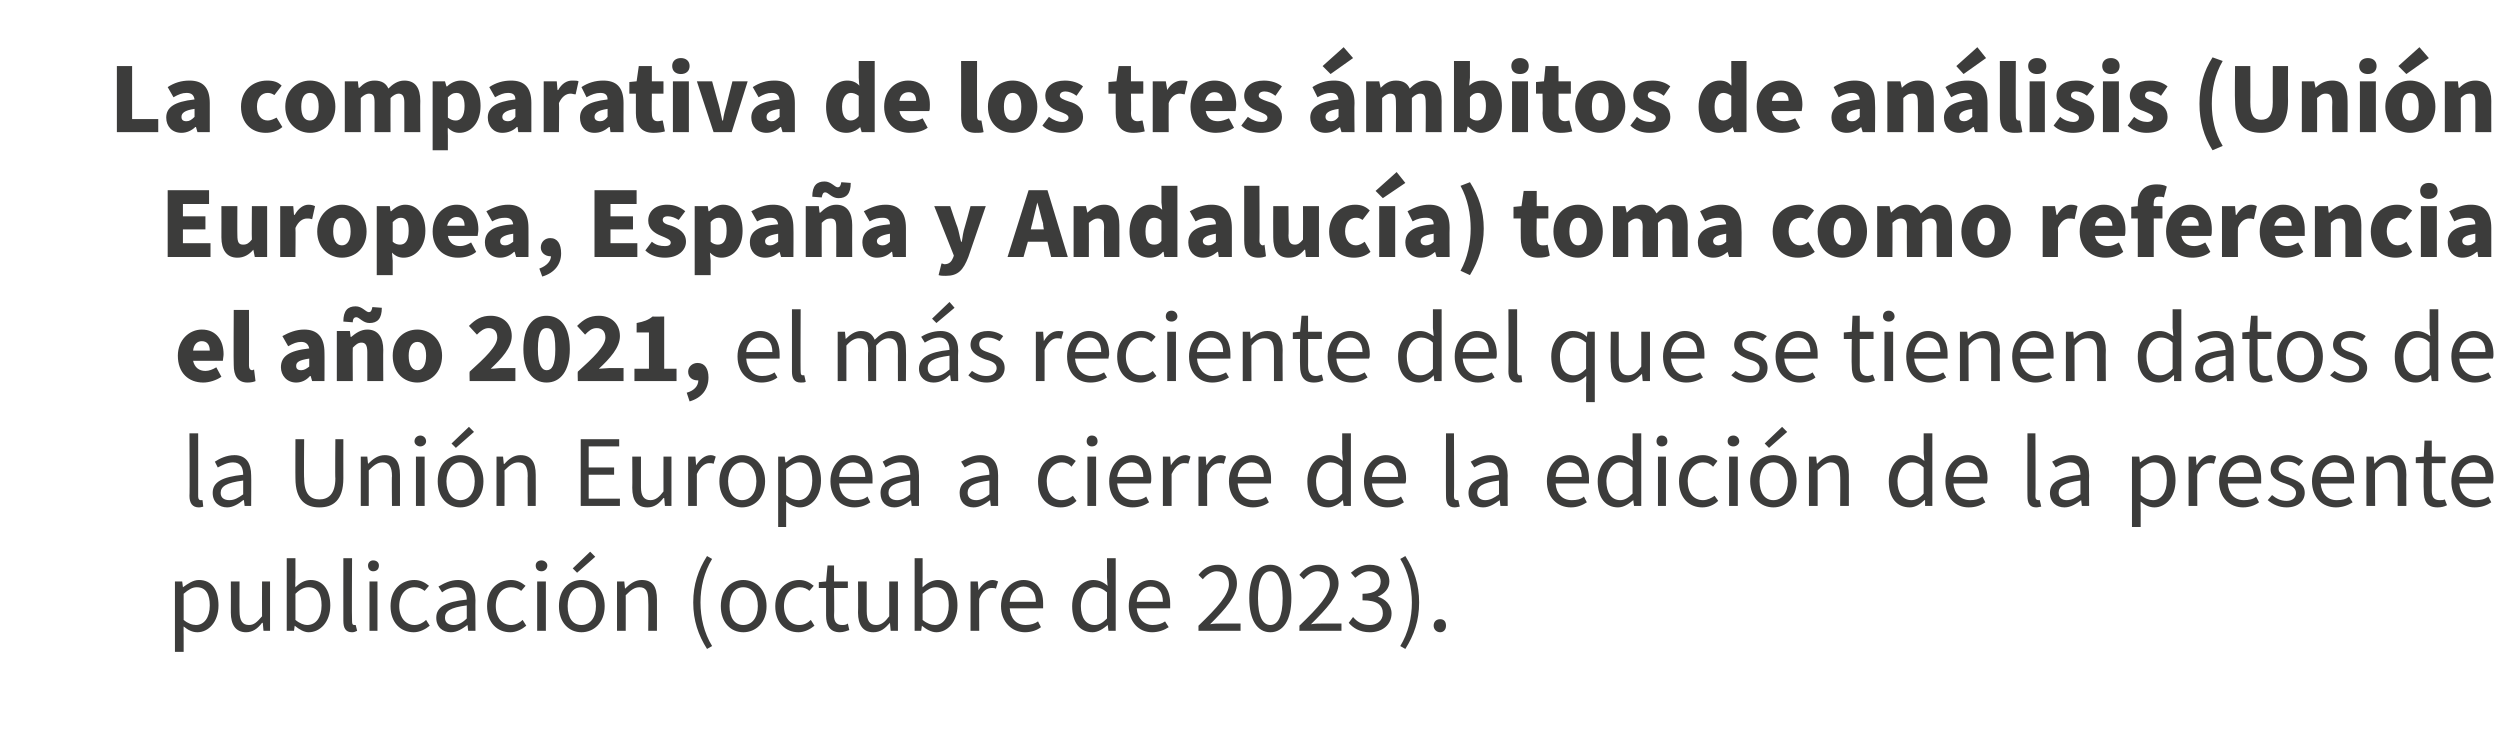 <?xml version="1.0" standalone="no"?><!DOCTYPE svg PUBLIC "-//W3C//DTD SVG 1.1//EN" "http://www.w3.org/Graphics/SVG/1.1/DTD/svg11.dtd"><svg xmlns="http://www.w3.org/2000/svg" version="1.1" width="344.4px" height="101.6px" viewBox="0 -1 344.4 101.6" style="top:-1px">  <desc>La comparativa de los tres mbitos de an lisis (Uni n Europea, Espa a y Andaluc a) toma como referencia el a o 2021, ...</desc>  <defs/>  <g id="Polygon31111">    <path d="M 24.1 79.1 L 25.1 79.1 L 25.2 79.9 C 25.2 79.9 25.24 79.87 25.2 79.9 C 25.9 79.4 26.6 78.9 27.4 78.9 C 29.2 78.9 30.1 80.3 30.1 82.4 C 30.1 84.7 28.7 86.1 27.2 86.1 C 26.5 86.1 25.9 85.8 25.3 85.3 C 25.28 85.27 25.3 86.5 25.3 86.5 L 25.3 88.8 L 24.1 88.8 L 24.1 79.1 Z M 28.9 82.4 C 28.9 80.9 28.4 79.9 27.1 79.9 C 26.5 79.9 26 80.2 25.3 80.8 C 25.3 80.8 25.3 84.4 25.3 84.4 C 25.9 84.9 26.5 85.1 27 85.1 C 28.1 85.1 28.9 84.1 28.9 82.4 Z M 31.8 83.4 C 31.82 83.4 31.8 79.1 31.8 79.1 L 33 79.1 C 33 79.1 32.98 83.24 33 83.2 C 33 84.5 33.4 85.1 34.3 85.1 C 35 85.1 35.4 84.7 36.1 83.9 C 36.08 83.9 36.1 79.1 36.1 79.1 L 37.2 79.1 L 37.2 85.9 L 36.3 85.9 L 36.2 84.8 C 36.2 84.8 36.14 84.83 36.1 84.8 C 35.5 85.6 34.8 86.1 33.9 86.1 C 32.5 86.1 31.8 85.1 31.8 83.4 Z M 40.6 85.2 C 40.61 85.19 40.6 85.2 40.6 85.2 L 40.5 85.9 L 39.5 85.9 L 39.5 75.9 L 40.7 75.9 L 40.7 78.6 C 40.7 78.6 40.65 79.85 40.7 79.9 C 41.3 79.3 42 78.9 42.8 78.9 C 44.5 78.9 45.5 80.3 45.5 82.4 C 45.5 84.7 44.1 86.1 42.5 86.1 C 41.9 86.1 41.2 85.7 40.6 85.2 Z M 44.3 82.4 C 44.3 80.9 43.8 79.9 42.5 79.9 C 41.9 79.9 41.3 80.2 40.7 80.8 C 40.7 80.8 40.7 84.4 40.7 84.4 C 41.3 84.9 41.9 85.1 42.3 85.1 C 43.5 85.1 44.3 84.1 44.3 82.4 Z M 47.3 84.5 C 47.29 84.52 47.3 75.9 47.3 75.9 L 48.5 75.9 C 48.5 75.9 48.45 84.6 48.5 84.6 C 48.5 85 48.6 85.1 48.8 85.1 C 48.9 85.1 48.9 85.1 49 85.1 C 49 85.1 49.2 85.9 49.2 85.9 C 49 86 48.8 86.1 48.5 86.1 C 47.6 86.1 47.3 85.5 47.3 84.5 Z M 50.9 79.1 L 52 79.1 L 52 85.9 L 50.9 85.9 L 50.9 79.1 Z M 50.7 76.9 C 50.7 76.5 51 76.2 51.4 76.2 C 51.9 76.2 52.2 76.5 52.2 76.9 C 52.2 77.4 51.9 77.7 51.4 77.7 C 51 77.7 50.7 77.4 50.7 76.9 Z M 53.8 82.5 C 53.8 80.2 55.3 78.9 57.1 78.9 C 58 78.9 58.6 79.3 59.1 79.7 C 59.1 79.7 58.5 80.4 58.5 80.4 C 58.1 80.1 57.7 79.9 57.1 79.9 C 55.9 79.9 55 80.9 55 82.5 C 55 84.1 55.9 85.1 57.1 85.1 C 57.7 85.1 58.3 84.8 58.7 84.4 C 58.7 84.4 59.2 85.2 59.2 85.2 C 58.6 85.7 57.8 86.1 57 86.1 C 55.2 86.1 53.8 84.8 53.8 82.5 Z M 60.1 84.1 C 60.1 82.6 61.4 81.9 64.3 81.6 C 64.3 80.7 64 79.9 62.9 79.9 C 62.1 79.9 61.4 80.2 60.9 80.6 C 60.9 80.6 60.4 79.8 60.4 79.8 C 61.1 79.4 62 78.9 63.1 78.9 C 64.8 78.9 65.5 80 65.5 81.7 C 65.47 81.7 65.5 85.9 65.5 85.9 L 64.5 85.9 L 64.4 85.1 C 64.4 85.1 64.37 85.08 64.4 85.1 C 63.7 85.6 63 86.1 62.1 86.1 C 61 86.1 60.1 85.4 60.1 84.1 Z M 64.3 84.2 C 64.3 84.2 64.3 82.4 64.3 82.4 C 62 82.7 61.3 83.2 61.3 84.1 C 61.3 84.8 61.8 85.1 62.5 85.1 C 63.1 85.1 63.7 84.8 64.3 84.2 Z M 67.1 82.5 C 67.1 80.2 68.6 78.9 70.4 78.9 C 71.3 78.9 71.9 79.3 72.4 79.7 C 72.4 79.7 71.8 80.4 71.8 80.4 C 71.4 80.1 71 79.9 70.4 79.9 C 69.2 79.9 68.3 80.9 68.3 82.5 C 68.3 84.1 69.2 85.1 70.4 85.1 C 71 85.1 71.6 84.8 72 84.4 C 72 84.4 72.5 85.2 72.5 85.2 C 71.9 85.7 71.1 86.1 70.3 86.1 C 68.5 86.1 67.1 84.8 67.1 82.5 Z M 74 79.1 L 75.2 79.1 L 75.2 85.9 L 74 85.9 L 74 79.1 Z M 73.8 76.9 C 73.8 76.5 74.1 76.2 74.6 76.2 C 75 76.2 75.4 76.5 75.4 76.9 C 75.4 77.4 75 77.7 74.6 77.7 C 74.1 77.7 73.8 77.4 73.8 76.9 Z M 77 82.5 C 77 80.2 78.4 78.9 80.1 78.9 C 81.8 78.9 83.3 80.2 83.3 82.5 C 83.3 84.8 81.8 86.1 80.1 86.1 C 78.4 86.1 77 84.8 77 82.5 Z M 82.1 82.5 C 82.1 80.9 81.3 79.9 80.1 79.9 C 78.9 79.9 78.2 80.9 78.2 82.5 C 78.2 84.1 78.9 85.1 80.1 85.1 C 81.3 85.1 82.1 84.1 82.1 82.5 Z M 78.9 77.3 L 81.3 75 L 82 75.7 L 79.5 77.9 L 78.9 77.3 Z M 85 79.1 L 86 79.1 L 86.1 80.1 C 86.1 80.1 86.14 80.06 86.1 80.1 C 86.8 79.4 87.5 78.9 88.4 78.9 C 89.9 78.9 90.5 79.8 90.5 81.6 C 90.51 81.58 90.5 85.9 90.5 85.9 L 89.3 85.9 C 89.3 85.9 89.35 81.73 89.3 81.7 C 89.3 80.5 89 79.9 88.1 79.9 C 87.4 79.9 86.9 80.3 86.2 81 C 86.21 80.96 86.2 85.9 86.2 85.9 L 85 85.9 L 85 79.1 Z M 95.5 82 C 95.5 79.5 96.2 77.5 97.4 75.6 C 97.4 75.6 98.1 76 98.1 76 C 97 77.8 96.5 79.9 96.5 82 C 96.5 84.1 97 86.2 98.1 88 C 98.1 88 97.4 88.4 97.4 88.4 C 96.2 86.5 95.5 84.5 95.5 82 Z M 99.3 82.5 C 99.3 80.2 100.7 78.9 102.4 78.9 C 104.1 78.9 105.6 80.2 105.6 82.5 C 105.6 84.8 104.1 86.1 102.4 86.1 C 100.7 86.1 99.3 84.8 99.3 82.5 Z M 104.4 82.5 C 104.4 80.9 103.6 79.9 102.4 79.9 C 101.2 79.9 100.5 80.9 100.5 82.5 C 100.5 84.1 101.2 85.1 102.4 85.1 C 103.6 85.1 104.4 84.1 104.4 82.5 Z M 106.8 82.5 C 106.8 80.2 108.4 78.9 110.1 78.9 C 111 78.9 111.6 79.3 112.1 79.7 C 112.1 79.7 111.5 80.4 111.5 80.4 C 111.2 80.1 110.7 79.9 110.2 79.9 C 108.9 79.9 108 80.9 108 82.5 C 108 84.1 108.9 85.1 110.1 85.1 C 110.8 85.1 111.3 84.8 111.7 84.4 C 111.7 84.4 112.2 85.2 112.2 85.2 C 111.6 85.7 110.8 86.1 110 86.1 C 108.2 86.1 106.8 84.8 106.8 82.5 Z M 113.8 83.8 C 113.79 83.78 113.8 80 113.8 80 L 112.8 80 L 112.8 79.2 L 113.8 79.1 L 114 76.9 L 114.9 76.9 L 114.9 79.1 L 116.8 79.1 L 116.8 80 L 114.9 80 C 114.9 80 114.95 83.8 114.9 83.8 C 114.9 84.6 115.2 85.1 116 85.1 C 116.3 85.1 116.5 85.1 116.8 84.9 C 116.8 84.9 117 85.8 117 85.8 C 116.7 85.9 116.2 86.1 115.7 86.1 C 114.3 86.1 113.8 85.1 113.8 83.8 Z M 118.2 83.4 C 118.24 83.4 118.2 79.1 118.2 79.1 L 119.4 79.1 C 119.4 79.1 119.4 83.24 119.4 83.2 C 119.4 84.5 119.8 85.1 120.7 85.1 C 121.4 85.1 121.9 84.7 122.5 83.9 C 122.5 83.9 122.5 79.1 122.5 79.1 L 123.7 79.1 L 123.7 85.9 L 122.7 85.9 L 122.6 84.8 C 122.6 84.8 122.56 84.83 122.6 84.8 C 121.9 85.6 121.3 86.1 120.3 86.1 C 118.9 86.1 118.2 85.1 118.2 83.4 Z M 127 85.2 C 127.03 85.19 127 85.2 127 85.2 L 126.9 85.9 L 126 85.9 L 126 75.9 L 127.1 75.9 L 127.1 78.6 C 127.1 78.6 127.07 79.85 127.1 79.9 C 127.7 79.3 128.5 78.9 129.2 78.9 C 131 78.9 131.9 80.3 131.9 82.4 C 131.9 84.7 130.5 86.1 129 86.1 C 128.3 86.1 127.6 85.7 127 85.2 Z M 130.7 82.4 C 130.7 80.9 130.2 79.9 128.9 79.9 C 128.3 79.9 127.8 80.2 127.1 80.8 C 127.1 80.8 127.1 84.4 127.1 84.4 C 127.7 84.9 128.3 85.1 128.8 85.1 C 129.9 85.1 130.7 84.1 130.7 82.4 Z M 133.7 79.1 L 134.7 79.1 L 134.8 80.3 C 134.8 80.3 134.81 80.32 134.8 80.3 C 135.3 79.5 136 78.9 136.7 78.9 C 137 78.9 137.3 79 137.5 79.1 C 137.5 79.1 137.2 80.1 137.2 80.1 C 137 80 136.9 80 136.6 80 C 136 80 135.3 80.4 134.9 81.5 C 134.87 81.52 134.9 85.9 134.9 85.9 L 133.7 85.9 L 133.7 79.1 Z M 137.9 82.5 C 137.9 80.3 139.4 78.9 141 78.9 C 142.7 78.9 143.7 80.1 143.7 82.1 C 143.7 82.4 143.7 82.6 143.7 82.8 C 143.7 82.8 139.1 82.8 139.1 82.8 C 139.2 84.2 140 85.1 141.3 85.1 C 142 85.1 142.6 84.9 143 84.6 C 143 84.6 143.4 85.4 143.4 85.4 C 142.9 85.8 142.1 86.1 141.2 86.1 C 139.4 86.1 137.9 84.7 137.9 82.5 Z M 142.7 81.9 C 142.7 80.6 142.1 79.8 141 79.8 C 140.1 79.8 139.2 80.6 139.1 81.9 C 139.1 81.9 142.7 81.9 142.7 81.9 Z M 147.7 82.5 C 147.7 80.3 149.1 78.9 150.6 78.9 C 151.4 78.9 152 79.2 152.6 79.7 C 152.55 79.7 152.5 78.5 152.5 78.5 L 152.5 75.9 L 153.7 75.9 L 153.7 85.9 L 152.7 85.9 L 152.6 85.1 C 152.6 85.1 152.56 85.09 152.6 85.1 C 152 85.6 151.3 86.1 150.5 86.1 C 148.8 86.1 147.7 84.8 147.7 82.5 Z M 152.5 84.2 C 152.5 84.2 152.5 80.6 152.5 80.6 C 151.9 80.1 151.4 79.9 150.8 79.9 C 149.8 79.9 148.9 80.9 148.9 82.5 C 148.9 84.1 149.6 85.1 150.8 85.1 C 151.4 85.1 151.9 84.8 152.5 84.2 Z M 155.5 82.5 C 155.5 80.3 156.9 78.9 158.5 78.9 C 160.2 78.9 161.2 80.1 161.2 82.1 C 161.2 82.4 161.2 82.6 161.2 82.8 C 161.2 82.8 156.6 82.8 156.6 82.8 C 156.7 84.2 157.6 85.1 158.8 85.1 C 159.5 85.1 160.1 84.9 160.5 84.6 C 160.5 84.6 161 85.4 161 85.4 C 160.4 85.8 159.6 86.1 158.7 86.1 C 156.9 86.1 155.5 84.7 155.5 82.5 Z M 160.2 81.9 C 160.2 80.6 159.6 79.8 158.5 79.8 C 157.6 79.8 156.7 80.6 156.6 81.9 C 156.6 81.9 160.2 81.9 160.2 81.9 Z M 165.1 85.2 C 167.8 82.6 169.3 80.9 169.3 79.5 C 169.3 78.5 168.8 77.7 167.6 77.7 C 166.9 77.7 166.2 78.2 165.7 78.8 C 165.7 78.8 165.1 78.2 165.1 78.2 C 165.8 77.3 166.6 76.8 167.8 76.8 C 169.4 76.8 170.4 77.8 170.4 79.4 C 170.4 81.1 168.9 82.8 166.7 85 C 167.2 84.9 167.7 84.9 168.2 84.9 C 168.21 84.9 170.9 84.9 170.9 84.9 L 170.9 85.9 L 165.1 85.9 C 165.1 85.9 165.11 85.18 165.1 85.2 Z M 172.1 81.4 C 172.1 78.4 173.2 76.8 175 76.8 C 176.8 76.8 177.9 78.4 177.9 81.4 C 177.9 84.4 176.8 86.1 175 86.1 C 173.2 86.1 172.1 84.4 172.1 81.4 Z M 176.7 81.4 C 176.7 78.8 176 77.7 175 77.7 C 174 77.7 173.3 78.8 173.3 81.4 C 173.3 84 174 85.1 175 85.1 C 176 85.1 176.7 84 176.7 81.4 Z M 179 85.2 C 181.7 82.6 183.2 80.9 183.2 79.5 C 183.2 78.5 182.7 77.7 181.5 77.7 C 180.8 77.7 180.1 78.2 179.6 78.8 C 179.6 78.8 179 78.2 179 78.2 C 179.7 77.3 180.5 76.8 181.7 76.8 C 183.3 76.8 184.4 77.8 184.4 79.4 C 184.4 81.1 182.8 82.8 180.6 85 C 181.1 84.9 181.7 84.9 182.1 84.9 C 182.12 84.9 184.8 84.9 184.8 84.9 L 184.8 85.9 L 179 85.9 C 179 85.9 179.03 85.18 179 85.2 Z M 185.8 84.8 C 185.8 84.8 186.4 84 186.4 84 C 186.9 84.6 187.6 85.1 188.7 85.1 C 189.7 85.1 190.5 84.5 190.5 83.5 C 190.5 82.4 189.8 81.7 187.7 81.7 C 187.7 81.7 187.7 80.8 187.7 80.8 C 189.5 80.8 190.2 80.1 190.2 79.1 C 190.2 78.3 189.6 77.7 188.6 77.7 C 187.9 77.7 187.3 78.1 186.7 78.6 C 186.7 78.6 186.1 77.9 186.1 77.9 C 186.8 77.3 187.6 76.8 188.7 76.8 C 190.2 76.8 191.4 77.6 191.4 79.1 C 191.4 80.1 190.7 80.8 189.8 81.2 C 189.8 81.2 189.8 81.2 189.8 81.2 C 190.8 81.5 191.7 82.3 191.7 83.5 C 191.7 85.1 190.4 86.1 188.7 86.1 C 187.3 86.1 186.4 85.5 185.8 84.8 Z M 192.9 88 C 194 86.2 194.5 84.1 194.5 82 C 194.5 79.9 194 77.8 192.9 76 C 192.9 76 193.6 75.6 193.6 75.6 C 194.8 77.5 195.5 79.5 195.5 82 C 195.5 84.5 194.8 86.5 193.6 88.4 C 193.6 88.4 192.9 88 192.9 88 Z M 197.5 85.2 C 197.5 84.6 197.9 84.3 198.4 84.3 C 198.9 84.3 199.2 84.6 199.2 85.2 C 199.2 85.7 198.9 86.1 198.4 86.1 C 197.9 86.1 197.5 85.7 197.5 85.2 Z " stroke="none" fill="#3c3c3b"/>  </g>  <g id="Polygon31110">    <path d="M 26.1 67.3 C 26.15 67.34 26.1 58.7 26.1 58.7 L 27.3 58.7 C 27.3 58.7 27.31 67.42 27.3 67.4 C 27.3 67.8 27.5 67.9 27.6 67.9 C 27.7 67.9 27.8 67.9 27.9 67.9 C 27.9 67.9 28 68.8 28 68.8 C 27.9 68.8 27.7 68.9 27.4 68.9 C 26.5 68.9 26.1 68.3 26.1 67.3 Z M 29.3 66.9 C 29.3 65.4 30.6 64.7 33.5 64.4 C 33.5 63.5 33.2 62.7 32.1 62.7 C 31.3 62.7 30.6 63.1 30 63.4 C 30 63.4 29.6 62.6 29.6 62.6 C 30.2 62.2 31.2 61.7 32.3 61.7 C 33.9 61.7 34.6 62.8 34.6 64.5 C 34.63 64.52 34.6 68.7 34.6 68.7 L 33.7 68.7 L 33.6 67.9 C 33.6 67.9 33.53 67.9 33.5 67.9 C 32.9 68.4 32.1 68.9 31.3 68.9 C 30.2 68.9 29.3 68.2 29.3 66.9 Z M 33.5 67.1 C 33.5 67.1 33.5 65.2 33.5 65.2 C 31.2 65.5 30.4 66 30.4 66.9 C 30.4 67.6 30.9 67.9 31.6 67.9 C 32.3 67.9 32.8 67.6 33.5 67.1 Z M 40.7 64.9 C 40.68 64.92 40.7 59.5 40.7 59.5 L 41.9 59.5 C 41.9 59.5 41.85 64.95 41.9 64.9 C 41.9 67.1 42.8 67.8 44 67.8 C 45.2 67.8 46.2 67.1 46.2 64.9 C 46.15 64.95 46.2 59.5 46.2 59.5 L 47.3 59.5 C 47.3 59.5 47.29 64.92 47.3 64.9 C 47.3 67.9 45.9 68.9 44 68.9 C 42.1 68.9 40.7 67.9 40.7 64.9 Z M 49.7 61.9 L 50.6 61.9 L 50.7 62.9 C 50.7 62.9 50.75 62.89 50.7 62.9 C 51.4 62.2 52.1 61.7 53 61.7 C 54.5 61.7 55.1 62.7 55.1 64.4 C 55.11 64.4 55.1 68.7 55.1 68.7 L 54 68.7 C 54 68.7 53.95 64.55 54 64.6 C 54 63.3 53.6 62.7 52.7 62.7 C 52 62.7 51.5 63.1 50.8 63.8 C 50.81 63.78 50.8 68.7 50.8 68.7 L 49.7 68.7 L 49.7 61.9 Z M 57.3 61.9 L 58.5 61.9 L 58.5 68.7 L 57.3 68.7 L 57.3 61.9 Z M 57.1 59.8 C 57.1 59.3 57.5 59 57.9 59 C 58.3 59 58.7 59.3 58.7 59.8 C 58.7 60.2 58.3 60.5 57.9 60.5 C 57.5 60.5 57.1 60.2 57.1 59.8 Z M 60.3 65.3 C 60.3 63 61.7 61.7 63.4 61.7 C 65.1 61.7 66.6 63 66.6 65.3 C 66.6 67.6 65.1 68.9 63.4 68.9 C 61.7 68.9 60.3 67.6 60.3 65.3 Z M 65.4 65.3 C 65.4 63.8 64.6 62.7 63.4 62.7 C 62.3 62.7 61.5 63.8 61.5 65.3 C 61.5 66.9 62.3 67.9 63.4 67.9 C 64.6 67.9 65.4 66.9 65.4 65.3 Z M 62.2 60.1 L 64.6 57.8 L 65.3 58.5 L 62.8 60.7 L 62.2 60.1 Z M 68.4 61.9 L 69.3 61.9 L 69.4 62.9 C 69.4 62.9 69.45 62.89 69.5 62.9 C 70.1 62.2 70.8 61.7 71.7 61.7 C 73.2 61.7 73.8 62.7 73.8 64.4 C 73.82 64.4 73.8 68.7 73.8 68.7 L 72.7 68.7 C 72.7 68.7 72.66 64.55 72.7 64.6 C 72.7 63.3 72.3 62.7 71.4 62.7 C 70.7 62.7 70.2 63.1 69.5 63.8 C 69.52 63.78 69.5 68.7 69.5 68.7 L 68.4 68.7 L 68.4 61.9 Z M 80 59.5 L 85.3 59.5 L 85.3 60.5 L 81.1 60.5 L 81.1 63.4 L 84.6 63.4 L 84.6 64.4 L 81.1 64.4 L 81.1 67.7 L 85.4 67.7 L 85.4 68.7 L 80 68.7 L 80 59.5 Z M 87.1 66.2 C 87.13 66.22 87.1 61.9 87.1 61.9 L 88.3 61.9 C 88.3 61.9 88.29 66.07 88.3 66.1 C 88.3 67.3 88.7 67.9 89.6 67.9 C 90.3 67.9 90.8 67.5 91.4 66.7 C 91.39 66.72 91.4 61.9 91.4 61.9 L 92.5 61.9 L 92.5 68.7 L 91.6 68.7 L 91.5 67.6 C 91.5 67.6 91.45 67.65 91.4 67.6 C 90.8 68.4 90.1 68.9 89.2 68.9 C 87.8 68.9 87.1 68 87.1 66.2 Z M 94.8 61.9 L 95.8 61.9 L 95.9 63.1 C 95.9 63.1 95.94 63.14 95.9 63.1 C 96.4 62.3 97.1 61.7 97.9 61.7 C 98.2 61.7 98.4 61.8 98.6 61.9 C 98.6 61.9 98.3 62.9 98.3 62.9 C 98.1 62.8 98 62.8 97.7 62.8 C 97.2 62.8 96.5 63.2 96 64.3 C 96 64.34 96 68.7 96 68.7 L 94.8 68.7 L 94.8 61.9 Z M 99.1 65.3 C 99.1 63 100.6 61.7 102.2 61.7 C 103.9 61.7 105.4 63 105.4 65.3 C 105.4 67.6 103.9 68.9 102.2 68.9 C 100.6 68.9 99.1 67.6 99.1 65.3 Z M 104.2 65.3 C 104.2 63.8 103.4 62.7 102.2 62.7 C 101.1 62.7 100.3 63.8 100.3 65.3 C 100.3 66.9 101.1 67.9 102.2 67.9 C 103.4 67.9 104.2 66.9 104.2 65.3 Z M 107.2 61.9 L 108.1 61.9 L 108.2 62.7 C 108.2 62.7 108.26 62.69 108.3 62.7 C 108.9 62.2 109.6 61.7 110.4 61.7 C 112.2 61.7 113.1 63.1 113.1 65.2 C 113.1 67.5 111.7 68.9 110.2 68.9 C 109.6 68.9 108.9 68.6 108.3 68.1 C 108.3 68.1 108.3 69.3 108.3 69.3 L 108.3 71.6 L 107.2 71.6 L 107.2 61.9 Z M 111.9 65.2 C 111.9 63.7 111.4 62.7 110.1 62.7 C 109.6 62.7 109 63 108.3 63.6 C 108.3 63.6 108.3 67.2 108.3 67.2 C 108.9 67.7 109.5 67.9 110 67.9 C 111.1 67.9 111.9 66.9 111.9 65.2 Z M 114.4 65.3 C 114.4 63.1 115.9 61.7 117.5 61.7 C 119.2 61.7 120.2 63 120.2 64.9 C 120.2 65.2 120.2 65.4 120.2 65.6 C 120.2 65.6 115.6 65.6 115.6 65.6 C 115.7 67 116.5 67.9 117.8 67.9 C 118.5 67.9 119 67.8 119.5 67.4 C 119.5 67.4 119.9 68.2 119.9 68.2 C 119.3 68.6 118.6 68.9 117.7 68.9 C 115.9 68.9 114.4 67.6 114.4 65.3 Z M 119.2 64.7 C 119.2 63.4 118.5 62.7 117.5 62.7 C 116.6 62.7 115.7 63.4 115.6 64.7 C 115.6 64.7 119.2 64.7 119.2 64.7 Z M 121.3 66.9 C 121.3 65.4 122.5 64.7 125.4 64.4 C 125.4 63.5 125.1 62.7 124 62.7 C 123.2 62.7 122.5 63.1 122 63.4 C 122 63.4 121.6 62.6 121.6 62.6 C 122.2 62.2 123.1 61.7 124.2 61.7 C 125.9 61.7 126.6 62.8 126.6 64.5 C 126.59 64.52 126.6 68.7 126.6 68.7 L 125.6 68.7 L 125.5 67.9 C 125.5 67.9 125.49 67.9 125.5 67.9 C 124.8 68.4 124.1 68.9 123.2 68.9 C 122.1 68.9 121.3 68.2 121.3 66.9 Z M 125.4 67.1 C 125.4 67.1 125.4 65.2 125.4 65.2 C 123.1 65.5 122.4 66 122.4 66.9 C 122.4 67.6 122.9 67.9 123.6 67.9 C 124.2 67.9 124.8 67.6 125.4 67.1 Z M 132.2 66.9 C 132.2 65.4 133.4 64.7 136.3 64.4 C 136.3 63.5 136 62.7 134.9 62.7 C 134.1 62.7 133.4 63.1 132.9 63.4 C 132.9 63.4 132.4 62.6 132.4 62.6 C 133.1 62.2 134 61.7 135.1 61.7 C 136.8 61.7 137.5 62.8 137.5 64.5 C 137.48 64.52 137.5 68.7 137.5 68.7 L 136.5 68.7 L 136.4 67.9 C 136.4 67.9 136.38 67.9 136.4 67.9 C 135.7 68.4 135 68.9 134.1 68.9 C 133 68.9 132.2 68.2 132.2 66.9 Z M 136.3 67.1 C 136.3 67.1 136.3 65.2 136.3 65.2 C 134 65.5 133.3 66 133.3 66.9 C 133.3 67.6 133.8 67.9 134.5 67.9 C 135.1 67.9 135.7 67.6 136.3 67.1 Z M 143 65.3 C 143 63 144.5 61.7 146.2 61.7 C 147.1 61.7 147.7 62.1 148.2 62.5 C 148.2 62.5 147.6 63.3 147.6 63.3 C 147.3 62.9 146.8 62.7 146.3 62.7 C 145.1 62.7 144.2 63.8 144.2 65.3 C 144.2 66.9 145 67.9 146.2 67.9 C 146.9 67.9 147.4 67.6 147.8 67.3 C 147.8 67.3 148.3 68 148.3 68 C 147.7 68.6 147 68.9 146.1 68.9 C 144.3 68.9 143 67.6 143 65.3 Z M 149.8 61.9 L 151 61.9 L 151 68.7 L 149.8 68.7 L 149.8 61.9 Z M 149.7 59.8 C 149.7 59.3 150 59 150.4 59 C 150.9 59 151.2 59.3 151.2 59.8 C 151.2 60.2 150.9 60.5 150.4 60.5 C 150 60.5 149.7 60.2 149.7 59.8 Z M 152.8 65.3 C 152.8 63.1 154.3 61.7 155.9 61.7 C 157.6 61.7 158.6 63 158.6 64.9 C 158.6 65.2 158.6 65.4 158.5 65.6 C 158.5 65.6 153.9 65.6 153.9 65.6 C 154 67 154.9 67.9 156.2 67.9 C 156.8 67.9 157.4 67.8 157.9 67.4 C 157.9 67.4 158.3 68.2 158.3 68.2 C 157.7 68.6 157 68.9 156 68.9 C 154.2 68.9 152.8 67.6 152.8 65.3 Z M 157.5 64.7 C 157.5 63.4 156.9 62.7 155.9 62.7 C 154.9 62.7 154.1 63.4 153.9 64.7 C 153.9 64.7 157.5 64.7 157.5 64.7 Z M 160.2 61.9 L 161.2 61.9 L 161.3 63.1 C 161.3 63.1 161.34 63.14 161.3 63.1 C 161.8 62.3 162.5 61.7 163.3 61.7 C 163.6 61.7 163.8 61.8 164 61.9 C 164 61.9 163.7 62.9 163.7 62.9 C 163.6 62.8 163.4 62.8 163.1 62.8 C 162.6 62.8 161.9 63.2 161.4 64.3 C 161.41 64.34 161.4 68.7 161.4 68.7 L 160.2 68.7 L 160.2 61.9 Z M 165.1 61.9 L 166.1 61.9 L 166.2 63.1 C 166.2 63.1 166.22 63.14 166.2 63.1 C 166.7 62.3 167.4 61.7 168.1 61.7 C 168.5 61.7 168.7 61.8 168.9 61.9 C 168.9 61.9 168.6 62.9 168.6 62.9 C 168.4 62.8 168.3 62.8 168 62.8 C 167.4 62.8 166.7 63.2 166.3 64.3 C 166.28 64.34 166.3 68.7 166.3 68.7 L 165.1 68.7 L 165.1 61.9 Z M 169.3 65.3 C 169.3 63.1 170.8 61.7 172.4 61.7 C 174.1 61.7 175.1 63 175.1 64.9 C 175.1 65.2 175.1 65.4 175.1 65.6 C 175.1 65.6 170.5 65.6 170.5 65.6 C 170.6 67 171.4 67.9 172.7 67.9 C 173.4 67.9 174 67.8 174.4 67.4 C 174.4 67.4 174.8 68.2 174.8 68.2 C 174.3 68.6 173.5 68.9 172.6 68.9 C 170.8 68.9 169.3 67.6 169.3 65.3 Z M 174.1 64.7 C 174.1 63.4 173.5 62.7 172.4 62.7 C 171.5 62.7 170.6 63.4 170.5 64.7 C 170.5 64.7 174.1 64.7 174.1 64.7 Z M 180.1 65.3 C 180.1 63.1 181.5 61.7 183.1 61.7 C 183.9 61.7 184.4 62 185 62.5 C 185 62.52 184.9 61.4 184.9 61.4 L 184.9 58.7 L 186.1 58.7 L 186.1 68.7 L 185.1 68.7 L 185 67.9 C 185 67.9 185.01 67.91 185 67.9 C 184.5 68.4 183.7 68.9 183 68.9 C 181.2 68.9 180.1 67.6 180.1 65.3 Z M 184.9 67 C 184.9 67 184.9 63.4 184.9 63.4 C 184.4 62.9 183.8 62.7 183.3 62.7 C 182.2 62.7 181.3 63.8 181.3 65.3 C 181.3 66.9 182 67.9 183.2 67.9 C 183.8 67.9 184.4 67.6 184.9 67 Z M 187.9 65.3 C 187.9 63.1 189.4 61.7 190.9 61.7 C 192.7 61.7 193.7 63 193.7 64.9 C 193.7 65.2 193.7 65.4 193.6 65.6 C 193.6 65.6 189 65.6 189 65.6 C 189.1 67 190 67.9 191.3 67.9 C 191.9 67.9 192.5 67.8 193 67.4 C 193 67.4 193.4 68.2 193.4 68.2 C 192.8 68.6 192.1 68.9 191.1 68.9 C 189.3 68.9 187.9 67.6 187.9 65.3 Z M 192.6 64.7 C 192.6 63.4 192 62.7 191 62.7 C 190 62.7 189.2 63.4 189 64.7 C 189 64.7 192.6 64.7 192.6 64.7 Z M 199.2 67.3 C 199.18 67.34 199.2 58.7 199.2 58.7 L 200.3 58.7 C 200.3 58.7 200.34 67.42 200.3 67.4 C 200.3 67.8 200.5 67.9 200.7 67.9 C 200.7 67.9 200.8 67.9 200.9 67.9 C 200.9 67.9 201.1 68.8 201.1 68.8 C 200.9 68.8 200.7 68.9 200.4 68.9 C 199.5 68.9 199.2 68.3 199.2 67.3 Z M 202.3 66.9 C 202.3 65.4 203.6 64.7 206.5 64.4 C 206.5 63.5 206.2 62.7 205.1 62.7 C 204.3 62.7 203.6 63.1 203.1 63.4 C 203.1 63.4 202.6 62.6 202.6 62.6 C 203.3 62.2 204.2 61.7 205.3 61.7 C 206.9 61.7 207.7 62.8 207.7 64.5 C 207.66 64.52 207.7 68.7 207.7 68.7 L 206.7 68.7 L 206.6 67.9 C 206.6 67.9 206.56 67.9 206.6 67.9 C 205.9 68.4 205.2 68.9 204.3 68.9 C 203.2 68.9 202.3 68.2 202.3 66.9 Z M 206.5 67.1 C 206.5 67.1 206.5 65.2 206.5 65.2 C 204.2 65.5 203.5 66 203.5 66.9 C 203.5 67.6 204 67.9 204.6 67.9 C 205.3 67.9 205.8 67.6 206.5 67.1 Z M 213.1 65.3 C 213.1 63.1 214.6 61.7 216.2 61.7 C 217.9 61.7 218.9 63 218.9 64.9 C 218.9 65.2 218.9 65.4 218.9 65.6 C 218.9 65.6 214.3 65.6 214.3 65.6 C 214.4 67 215.2 67.9 216.5 67.9 C 217.2 67.9 217.8 67.8 218.2 67.4 C 218.2 67.4 218.6 68.2 218.6 68.2 C 218 68.6 217.3 68.9 216.4 68.9 C 214.6 68.9 213.1 67.6 213.1 65.3 Z M 217.9 64.7 C 217.9 63.4 217.3 62.7 216.2 62.7 C 215.3 62.7 214.4 63.4 214.3 64.7 C 214.3 64.7 217.9 64.7 217.9 64.7 Z M 220.1 65.3 C 220.1 63.1 221.5 61.7 223 61.7 C 223.8 61.7 224.3 62 225 62.5 C 224.95 62.52 224.9 61.4 224.9 61.4 L 224.9 58.7 L 226.1 58.7 L 226.1 68.7 L 225.1 68.7 L 225 67.9 C 225 67.9 224.96 67.91 225 67.9 C 224.4 68.4 223.7 68.9 222.9 68.9 C 221.2 68.9 220.1 67.6 220.1 65.3 Z M 224.9 67 C 224.9 67 224.9 63.4 224.9 63.4 C 224.3 62.9 223.8 62.7 223.2 62.7 C 222.2 62.7 221.3 63.8 221.3 65.3 C 221.3 66.9 222 67.9 223.2 67.9 C 223.8 67.9 224.3 67.6 224.9 67 Z M 228.4 61.9 L 229.5 61.9 L 229.5 68.7 L 228.4 68.7 L 228.4 61.9 Z M 228.2 59.8 C 228.2 59.3 228.5 59 228.9 59 C 229.4 59 229.7 59.3 229.7 59.8 C 229.7 60.2 229.4 60.5 228.9 60.5 C 228.5 60.5 228.2 60.2 228.2 59.8 Z M 231.3 65.3 C 231.3 63 232.8 61.7 234.6 61.7 C 235.5 61.7 236.1 62.1 236.6 62.5 C 236.6 62.5 236 63.3 236 63.3 C 235.6 62.9 235.2 62.7 234.6 62.7 C 233.4 62.7 232.5 63.8 232.5 65.3 C 232.5 66.9 233.3 67.9 234.6 67.9 C 235.2 67.9 235.8 67.6 236.2 67.3 C 236.2 67.3 236.7 68 236.7 68 C 236.1 68.6 235.3 68.9 234.5 68.9 C 232.7 68.9 231.3 67.6 231.3 65.3 Z M 238.2 61.9 L 239.4 61.9 L 239.4 68.7 L 238.2 68.7 L 238.2 61.9 Z M 238 59.8 C 238 59.3 238.3 59 238.8 59 C 239.2 59 239.6 59.3 239.6 59.8 C 239.6 60.2 239.2 60.5 238.8 60.5 C 238.3 60.5 238 60.2 238 59.8 Z M 241.1 65.3 C 241.1 63 242.6 61.7 244.3 61.7 C 246 61.7 247.5 63 247.5 65.3 C 247.5 67.6 246 68.9 244.3 68.9 C 242.6 68.9 241.1 67.6 241.1 65.3 Z M 246.3 65.3 C 246.3 63.8 245.5 62.7 244.3 62.7 C 243.1 62.7 242.4 63.8 242.4 65.3 C 242.4 66.9 243.1 67.9 244.3 67.9 C 245.5 67.9 246.3 66.9 246.3 65.3 Z M 243.1 60.1 L 245.5 57.8 L 246.2 58.5 L 243.7 60.7 L 243.1 60.1 Z M 249.2 61.9 L 250.2 61.9 L 250.3 62.9 C 250.3 62.9 250.34 62.89 250.3 62.9 C 251 62.2 251.7 61.7 252.6 61.7 C 254.1 61.7 254.7 62.7 254.7 64.4 C 254.7 64.4 254.7 68.7 254.7 68.7 L 253.5 68.7 C 253.5 68.7 253.54 64.55 253.5 64.6 C 253.5 63.3 253.1 62.7 252.2 62.7 C 251.6 62.7 251.1 63.1 250.4 63.8 C 250.4 63.78 250.4 68.7 250.4 68.7 L 249.2 68.7 L 249.2 61.9 Z M 260.2 65.3 C 260.2 63.1 261.6 61.7 263.2 61.7 C 264 61.7 264.5 62 265.1 62.5 C 265.1 62.52 265 61.4 265 61.4 L 265 58.7 L 266.2 58.7 L 266.2 68.7 L 265.2 68.7 L 265.2 67.9 C 265.2 67.9 265.11 67.91 265.1 67.9 C 264.6 68.4 263.9 68.9 263.1 68.9 C 261.3 68.9 260.2 67.6 260.2 65.3 Z M 265 67 C 265 67 265 63.4 265 63.4 C 264.5 62.9 264 62.7 263.4 62.7 C 262.3 62.7 261.4 63.8 261.4 65.3 C 261.4 66.9 262.1 67.9 263.3 67.9 C 263.9 67.9 264.5 67.6 265 67 Z M 268 65.3 C 268 63.1 269.5 61.7 271.1 61.7 C 272.8 61.7 273.8 63 273.8 64.9 C 273.8 65.2 273.8 65.4 273.7 65.6 C 273.7 65.6 269.1 65.6 269.1 65.6 C 269.2 67 270.1 67.9 271.4 67.9 C 272 67.9 272.6 67.8 273.1 67.4 C 273.1 67.4 273.5 68.2 273.5 68.2 C 272.9 68.6 272.2 68.9 271.2 68.9 C 269.4 68.9 268 67.6 268 65.3 Z M 272.7 64.7 C 272.7 63.4 272.1 62.7 271.1 62.7 C 270.1 62.7 269.3 63.4 269.1 64.7 C 269.1 64.7 272.7 64.7 272.7 64.7 Z M 279.3 67.3 C 279.28 67.34 279.3 58.7 279.3 58.7 L 280.4 58.7 C 280.4 58.7 280.44 67.42 280.4 67.4 C 280.4 67.8 280.6 67.9 280.8 67.9 C 280.8 67.9 280.9 67.9 281 67.9 C 281 67.9 281.2 68.8 281.2 68.8 C 281 68.8 280.8 68.9 280.5 68.9 C 279.6 68.9 279.3 68.3 279.3 67.3 Z M 282.4 66.9 C 282.4 65.4 283.7 64.7 286.6 64.4 C 286.6 63.5 286.3 62.7 285.2 62.7 C 284.4 62.7 283.7 63.1 283.2 63.4 C 283.2 63.4 282.7 62.6 282.7 62.6 C 283.4 62.2 284.3 61.7 285.4 61.7 C 287.1 61.7 287.8 62.8 287.8 64.5 C 287.76 64.52 287.8 68.7 287.8 68.7 L 286.8 68.7 L 286.7 67.9 C 286.7 67.9 286.66 67.9 286.7 67.9 C 286 68.4 285.3 68.9 284.4 68.9 C 283.3 68.9 282.4 68.2 282.4 66.9 Z M 286.6 67.1 C 286.6 67.1 286.6 65.2 286.6 65.2 C 284.3 65.5 283.6 66 283.6 66.9 C 283.6 67.6 284.1 67.9 284.7 67.9 C 285.4 67.9 285.9 67.6 286.6 67.1 Z M 293.7 61.9 L 294.7 61.9 L 294.8 62.7 C 294.8 62.7 294.84 62.69 294.8 62.7 C 295.5 62.2 296.2 61.7 297 61.7 C 298.8 61.7 299.7 63.1 299.7 65.2 C 299.7 67.5 298.3 68.9 296.8 68.9 C 296.1 68.9 295.5 68.6 294.9 68.1 C 294.87 68.1 294.9 69.3 294.9 69.3 L 294.9 71.6 L 293.7 71.6 L 293.7 61.9 Z M 298.5 65.2 C 298.5 63.7 298 62.7 296.7 62.7 C 296.1 62.7 295.6 63 294.9 63.6 C 294.9 63.6 294.9 67.2 294.9 67.2 C 295.5 67.7 296.1 67.9 296.6 67.9 C 297.7 67.9 298.5 66.9 298.5 65.2 Z M 301.5 61.9 L 302.5 61.9 L 302.6 63.1 C 302.6 63.1 302.61 63.14 302.6 63.1 C 303.1 62.3 303.8 61.7 304.5 61.7 C 304.8 61.7 305.1 61.8 305.3 61.9 C 305.3 61.9 305 62.9 305 62.9 C 304.8 62.8 304.7 62.8 304.4 62.8 C 303.8 62.8 303.1 63.2 302.7 64.3 C 302.67 64.34 302.7 68.7 302.7 68.7 L 301.5 68.7 L 301.5 61.9 Z M 305.7 65.3 C 305.7 63.1 307.2 61.7 308.8 61.7 C 310.5 61.7 311.5 63 311.5 64.9 C 311.5 65.2 311.5 65.4 311.5 65.6 C 311.5 65.6 306.9 65.6 306.9 65.6 C 307 67 307.8 67.9 309.1 67.9 C 309.8 67.9 310.4 67.8 310.8 67.4 C 310.8 67.4 311.2 68.2 311.2 68.2 C 310.7 68.6 309.9 68.9 309 68.9 C 307.2 68.9 305.7 67.6 305.7 65.3 Z M 310.5 64.7 C 310.5 63.4 309.9 62.7 308.8 62.7 C 307.9 62.7 307 63.4 306.9 64.7 C 306.9 64.7 310.5 64.7 310.5 64.7 Z M 312.4 67.9 C 312.4 67.9 313 67.2 313 67.2 C 313.6 67.7 314.2 68 315 68 C 315.9 68 316.3 67.5 316.3 66.9 C 316.3 66.2 315.6 65.9 314.8 65.6 C 313.8 65.3 312.8 64.8 312.8 63.7 C 312.8 62.6 313.7 61.7 315.2 61.7 C 316 61.7 316.7 62.1 317.3 62.5 C 317.3 62.5 316.7 63.2 316.7 63.2 C 316.3 62.8 315.8 62.6 315.2 62.6 C 314.3 62.6 313.9 63.1 313.9 63.6 C 313.9 64.2 314.5 64.5 315.4 64.8 C 316.4 65.2 317.5 65.6 317.5 66.9 C 317.5 68 316.6 68.9 315 68.9 C 314 68.9 313.1 68.5 312.4 67.9 Z M 318.5 65.3 C 318.5 63.1 320 61.7 321.6 61.7 C 323.3 61.7 324.3 63 324.3 64.9 C 324.3 65.2 324.3 65.4 324.3 65.6 C 324.3 65.6 319.7 65.6 319.7 65.6 C 319.8 67 320.6 67.9 321.9 67.9 C 322.6 67.9 323.2 67.8 323.6 67.4 C 323.6 67.4 324.1 68.2 324.1 68.2 C 323.5 68.6 322.7 68.9 321.8 68.9 C 320 68.9 318.5 67.6 318.5 65.3 Z M 323.3 64.7 C 323.3 63.4 322.7 62.7 321.6 62.7 C 320.7 62.7 319.8 63.4 319.7 64.7 C 319.7 64.7 323.3 64.7 323.3 64.7 Z M 326 61.9 L 327 61.9 L 327.1 62.9 C 327.1 62.9 327.09 62.89 327.1 62.9 C 327.7 62.2 328.4 61.7 329.4 61.7 C 330.8 61.7 331.5 62.7 331.5 64.4 C 331.46 64.4 331.5 68.7 331.5 68.7 L 330.3 68.7 C 330.3 68.7 330.3 64.55 330.3 64.6 C 330.3 63.3 329.9 62.7 329 62.7 C 328.3 62.7 327.8 63.1 327.2 63.8 C 327.16 63.78 327.2 68.7 327.2 68.7 L 326 68.7 L 326 61.9 Z M 333.9 66.6 C 333.85 66.6 333.9 62.8 333.9 62.8 L 332.8 62.8 L 332.8 62 L 333.9 61.9 L 334 59.7 L 335 59.7 L 335 61.9 L 336.9 61.9 L 336.9 62.8 L 335 62.8 C 335 62.8 335.01 66.63 335 66.6 C 335 67.5 335.3 67.9 336.1 67.9 C 336.3 67.9 336.6 67.9 336.8 67.8 C 336.8 67.8 337.1 68.6 337.1 68.6 C 336.7 68.8 336.3 68.9 335.8 68.9 C 334.3 68.9 333.9 68 333.9 66.6 Z M 337.7 65.3 C 337.7 63.1 339.2 61.7 340.8 61.7 C 342.5 61.7 343.5 63 343.5 64.9 C 343.5 65.2 343.5 65.4 343.4 65.6 C 343.4 65.6 338.8 65.6 338.8 65.6 C 338.9 67 339.8 67.9 341.1 67.9 C 341.7 67.9 342.3 67.8 342.8 67.4 C 342.8 67.4 343.2 68.2 343.2 68.2 C 342.6 68.6 341.9 68.9 340.9 68.9 C 339.1 68.9 337.7 67.6 337.7 65.3 Z M 342.4 64.7 C 342.4 63.4 341.8 62.7 340.8 62.7 C 339.8 62.7 339 63.4 338.8 64.7 C 338.8 64.7 342.4 64.7 342.4 64.7 Z " stroke="none" fill="#3c3c3b"/>  </g>  <g id="Polygon31109">    <path d="M 24.5 48 C 24.5 45.8 26.1 44.4 27.8 44.4 C 29.8 44.4 30.8 45.9 30.8 47.8 C 30.8 48.1 30.7 48.5 30.7 48.7 C 30.7 48.7 26.6 48.7 26.6 48.7 C 26.8 49.6 27.4 50.1 28.3 50.1 C 28.8 50.1 29.3 49.9 29.8 49.6 C 29.8 49.6 30.5 50.9 30.5 50.9 C 29.8 51.4 28.8 51.7 28 51.7 C 26 51.7 24.5 50.4 24.5 48 Z M 28.9 47.3 C 28.9 46.6 28.6 46 27.8 46 C 27.2 46 26.7 46.4 26.6 47.3 C 26.6 47.3 28.9 47.3 28.9 47.3 Z M 32.2 49.3 C 32.16 49.28 32.2 41.7 32.2 41.7 L 34.3 41.7 C 34.3 41.7 34.32 49.36 34.3 49.4 C 34.3 49.8 34.5 50 34.7 50 C 34.8 50 34.8 50 35 49.9 C 35 49.9 35.2 51.5 35.2 51.5 C 35 51.6 34.6 51.7 34.1 51.7 C 32.7 51.7 32.2 50.7 32.2 49.3 Z M 38.7 49.6 C 38.7 48.1 39.8 47.3 42.6 47 C 42.5 46.5 42.2 46.1 41.5 46.1 C 40.9 46.1 40.4 46.3 39.7 46.7 C 39.7 46.7 38.9 45.3 38.9 45.3 C 39.8 44.8 40.8 44.4 41.9 44.4 C 43.7 44.4 44.7 45.4 44.7 47.6 C 44.72 47.58 44.7 51.5 44.7 51.5 L 43 51.5 L 42.8 50.8 C 42.8 50.8 42.74 50.83 42.7 50.8 C 42.2 51.4 41.5 51.7 40.8 51.7 C 39.5 51.7 38.7 50.7 38.7 49.6 Z M 42.6 49.5 C 42.6 49.5 42.6 48.4 42.6 48.4 C 41.2 48.6 40.8 48.9 40.8 49.4 C 40.8 49.8 41 50 41.5 50 C 41.9 50 42.2 49.8 42.6 49.5 Z M 46.4 44.6 L 48.2 44.6 L 48.3 45.4 C 48.3 45.4 48.38 45.44 48.4 45.4 C 49 44.9 49.7 44.4 50.6 44.4 C 52.1 44.4 52.8 45.5 52.8 47.2 C 52.77 47.22 52.8 51.5 52.8 51.5 L 50.6 51.5 C 50.6 51.5 50.6 47.5 50.6 47.5 C 50.6 46.5 50.3 46.2 49.8 46.2 C 49.3 46.2 49 46.5 48.6 46.9 C 48.57 46.87 48.6 51.5 48.6 51.5 L 46.4 51.5 L 46.4 44.6 Z M 49.1 42.7 C 48.8 42.7 48.6 42.9 48.6 43.4 C 48.6 43.4 47.3 43.3 47.3 43.3 C 47.3 41.8 47.9 41.2 49 41.2 C 49.9 41.2 50.4 42 50.8 42 C 51.1 42 51.2 41.8 51.3 41.3 C 51.3 41.3 52.6 41.4 52.6 41.4 C 52.6 42.9 52 43.5 50.9 43.5 C 50 43.5 49.5 42.7 49.1 42.7 Z M 54.1 48 C 54.1 45.7 55.7 44.4 57.5 44.4 C 59.2 44.4 60.9 45.7 60.9 48 C 60.9 50.4 59.2 51.7 57.5 51.7 C 55.7 51.7 54.1 50.4 54.1 48 Z M 58.7 48 C 58.7 46.9 58.3 46.1 57.5 46.1 C 56.7 46.1 56.3 46.9 56.3 48 C 56.3 49.2 56.7 50 57.5 50 C 58.3 50 58.7 49.2 58.7 48 Z M 64.7 50.2 C 66.8 48.3 68.5 46.7 68.5 45.5 C 68.5 44.6 68 44.2 67.3 44.2 C 66.7 44.2 66.2 44.6 65.7 45.1 C 65.7 45.1 64.6 43.9 64.6 43.9 C 65.5 43 66.3 42.5 67.6 42.5 C 69.3 42.5 70.5 43.6 70.5 45.3 C 70.5 46.9 69.1 48.4 67.6 49.8 C 68.1 49.8 68.7 49.7 69.1 49.7 C 69.07 49.71 71 49.7 71 49.7 L 71 51.5 L 64.7 51.5 C 64.7 51.5 64.66 50.2 64.7 50.2 Z M 72.1 47.1 C 72.1 44 73.4 42.5 75.3 42.5 C 77.2 42.5 78.5 44 78.5 47.1 C 78.5 50.1 77.2 51.7 75.3 51.7 C 73.4 51.7 72.1 50.1 72.1 47.1 Z M 76.5 47.1 C 76.5 44.6 76 44.2 75.3 44.2 C 74.7 44.2 74.1 44.6 74.1 47.1 C 74.1 49.4 74.7 50 75.3 50 C 76 50 76.5 49.4 76.5 47.1 Z M 79.6 50.2 C 81.7 48.3 83.4 46.7 83.4 45.5 C 83.4 44.6 82.9 44.2 82.2 44.2 C 81.5 44.2 81.1 44.6 80.6 45.1 C 80.6 45.1 79.5 43.9 79.5 43.9 C 80.4 43 81.2 42.5 82.5 42.5 C 84.2 42.5 85.4 43.6 85.4 45.3 C 85.4 46.9 84 48.4 82.5 49.8 C 82.9 49.8 83.6 49.7 84 49.7 C 83.97 49.71 85.9 49.7 85.9 49.7 L 85.9 51.5 L 79.6 51.5 C 79.6 51.5 79.56 50.2 79.6 50.2 Z M 87.4 49.8 L 89.4 49.8 L 89.4 44.8 L 87.7 44.8 C 87.7 44.8 87.71 43.47 87.7 43.5 C 88.7 43.3 89.3 43.1 89.9 42.6 C 89.95 42.64 91.5 42.6 91.5 42.6 L 91.5 49.8 L 93.2 49.8 L 93.2 51.5 L 87.4 51.5 L 87.4 49.8 Z M 94.6 53.1 C 95.7 52.8 96.2 52.1 96.2 51.4 C 96.2 51.4 96.1 51.4 96.1 51.4 C 95.4 51.4 94.8 51 94.8 50.2 C 94.8 49.5 95.4 49 96.1 49 C 97.1 49 97.6 49.8 97.6 51 C 97.6 52.6 96.7 53.8 95 54.3 C 95 54.3 94.6 53.1 94.6 53.1 Z M 101.6 48.1 C 101.6 45.9 103.1 44.6 104.7 44.6 C 106.4 44.6 107.4 45.8 107.4 47.8 C 107.4 48 107.4 48.2 107.4 48.4 C 107.4 48.4 102.8 48.4 102.8 48.4 C 102.9 49.8 103.7 50.8 105 50.8 C 105.7 50.8 106.3 50.6 106.7 50.3 C 106.7 50.3 107.1 51 107.1 51 C 106.6 51.4 105.8 51.7 104.9 51.7 C 103.1 51.7 101.6 50.4 101.6 48.1 Z M 106.4 47.5 C 106.4 46.2 105.8 45.5 104.7 45.5 C 103.8 45.5 102.9 46.2 102.8 47.5 C 102.8 47.5 106.4 47.5 106.4 47.5 Z M 109.1 50.2 C 109.1 50.16 109.1 41.6 109.1 41.6 L 110.3 41.6 C 110.3 41.6 110.26 50.25 110.3 50.2 C 110.3 50.6 110.4 50.7 110.6 50.7 C 110.7 50.7 110.7 50.7 110.8 50.7 C 110.8 50.7 111 51.6 111 51.6 C 110.8 51.7 110.6 51.7 110.3 51.7 C 109.4 51.7 109.1 51.1 109.1 50.2 Z M 115.4 44.7 L 116.4 44.7 L 116.5 45.7 C 116.5 45.7 116.53 45.71 116.5 45.7 C 117.1 45.1 117.8 44.6 118.6 44.6 C 119.7 44.6 120.2 45.1 120.5 45.8 C 121.2 45.1 121.9 44.6 122.8 44.6 C 124.2 44.6 124.8 45.5 124.8 47.2 C 124.84 47.22 124.8 51.5 124.8 51.5 L 123.7 51.5 C 123.7 51.5 123.68 47.37 123.7 47.4 C 123.7 46.1 123.3 45.6 122.4 45.6 C 121.9 45.6 121.3 45.9 120.7 46.6 C 120.71 46.6 120.7 51.5 120.7 51.5 L 119.6 51.5 C 119.6 51.5 119.55 47.37 119.6 47.4 C 119.6 46.1 119.2 45.6 118.3 45.6 C 117.8 45.6 117.2 45.9 116.6 46.6 C 116.6 46.6 116.6 51.5 116.6 51.5 L 115.4 51.5 L 115.4 44.7 Z M 126.6 49.8 C 126.6 48.3 127.9 47.5 130.8 47.2 C 130.8 46.4 130.5 45.5 129.4 45.5 C 128.6 45.5 127.9 45.9 127.4 46.2 C 127.4 46.2 126.9 45.4 126.9 45.4 C 127.5 45 128.5 44.6 129.6 44.6 C 131.2 44.6 132 45.7 132 47.3 C 131.95 47.35 132 51.5 132 51.5 L 131 51.5 L 130.9 50.7 C 130.9 50.7 130.85 50.72 130.8 50.7 C 130.2 51.3 129.5 51.7 128.6 51.7 C 127.5 51.7 126.6 51 126.6 49.8 Z M 130.8 49.9 C 130.8 49.9 130.8 48 130.8 48 C 128.5 48.3 127.8 48.8 127.8 49.7 C 127.8 50.5 128.3 50.8 128.9 50.8 C 129.6 50.8 130.1 50.5 130.8 49.9 Z M 128.4 42.9 L 130.8 40.6 L 131.5 41.4 L 129 43.5 L 128.4 42.9 Z M 133.4 50.7 C 133.4 50.7 133.9 50.1 133.9 50.1 C 134.5 50.5 135.1 50.8 135.9 50.8 C 136.8 50.8 137.3 50.3 137.3 49.7 C 137.3 49 136.5 48.7 135.7 48.5 C 134.7 48.1 133.7 47.6 133.7 46.5 C 133.7 45.4 134.6 44.6 136.1 44.6 C 136.9 44.6 137.7 44.9 138.2 45.3 C 138.2 45.3 137.7 46 137.7 46 C 137.2 45.7 136.7 45.5 136.1 45.5 C 135.2 45.5 134.9 45.9 134.9 46.4 C 134.9 47.1 135.4 47.3 136.3 47.6 C 137.4 48 138.4 48.4 138.4 49.7 C 138.4 50.8 137.5 51.7 135.9 51.7 C 134.9 51.7 134 51.3 133.4 50.7 Z M 142.7 44.7 L 143.7 44.7 L 143.8 46 C 143.8 46 143.84 45.96 143.8 46 C 144.3 45.1 145 44.6 145.8 44.6 C 146.1 44.6 146.3 44.6 146.5 44.7 C 146.5 44.7 146.2 45.7 146.2 45.7 C 146 45.6 145.9 45.6 145.6 45.6 C 145.1 45.6 144.4 46 143.9 47.2 C 143.91 47.16 143.9 51.5 143.9 51.5 L 142.7 51.5 L 142.7 44.7 Z M 147 48.1 C 147 45.9 148.5 44.6 150 44.6 C 151.8 44.6 152.8 45.8 152.8 47.8 C 152.8 48 152.7 48.2 152.7 48.4 C 152.7 48.4 148.1 48.4 148.1 48.4 C 148.2 49.8 149.1 50.8 150.4 50.8 C 151 50.8 151.6 50.6 152.1 50.3 C 152.1 50.3 152.5 51 152.5 51 C 151.9 51.4 151.2 51.7 150.2 51.7 C 148.4 51.7 147 50.4 147 48.1 Z M 151.7 47.5 C 151.7 46.2 151.1 45.5 150.1 45.5 C 149.1 45.5 148.3 46.2 148.1 47.5 C 148.1 47.5 151.7 47.5 151.7 47.5 Z M 153.9 48.1 C 153.9 45.9 155.4 44.6 157.2 44.6 C 158.1 44.6 158.7 44.9 159.2 45.4 C 159.2 45.4 158.6 46.1 158.6 46.1 C 158.2 45.7 157.8 45.5 157.2 45.5 C 156 45.5 155.1 46.6 155.1 48.1 C 155.1 49.7 156 50.7 157.2 50.7 C 157.8 50.7 158.4 50.5 158.8 50.1 C 158.8 50.1 159.3 50.8 159.3 50.8 C 158.7 51.4 157.9 51.7 157.1 51.7 C 155.3 51.7 153.9 50.4 153.9 48.1 Z M 160.8 44.7 L 162 44.7 L 162 51.5 L 160.8 51.5 L 160.8 44.7 Z M 160.6 42.6 C 160.6 42.1 160.9 41.8 161.4 41.8 C 161.8 41.8 162.2 42.1 162.2 42.6 C 162.2 43 161.8 43.3 161.4 43.3 C 160.9 43.3 160.6 43 160.6 42.6 Z M 163.8 48.1 C 163.8 45.9 165.3 44.6 166.8 44.6 C 168.5 44.6 169.5 45.8 169.5 47.8 C 169.5 48 169.5 48.2 169.5 48.4 C 169.5 48.4 164.9 48.4 164.9 48.4 C 165 49.8 165.9 50.8 167.1 50.8 C 167.8 50.8 168.4 50.6 168.9 50.3 C 168.9 50.3 169.3 51 169.3 51 C 168.7 51.4 167.9 51.7 167 51.7 C 165.2 51.7 163.8 50.4 163.8 48.1 Z M 168.5 47.5 C 168.5 46.2 167.9 45.5 166.8 45.5 C 165.9 45.5 165 46.2 164.9 47.5 C 164.9 47.5 168.5 47.5 168.5 47.5 Z M 171.2 44.7 L 172.2 44.7 L 172.3 45.7 C 172.3 45.7 172.3 45.71 172.3 45.7 C 172.9 45.1 173.6 44.6 174.6 44.6 C 176 44.6 176.7 45.5 176.7 47.2 C 176.67 47.22 176.7 51.5 176.7 51.5 L 175.5 51.5 C 175.5 51.5 175.5 47.37 175.5 47.4 C 175.5 46.1 175.1 45.6 174.2 45.6 C 173.5 45.6 173 45.9 172.4 46.6 C 172.37 46.6 172.4 51.5 172.4 51.5 L 171.2 51.5 L 171.2 44.7 Z M 179.1 49.4 C 179.06 49.42 179.1 45.7 179.1 45.7 L 178.1 45.7 L 178.1 44.8 L 179.1 44.7 L 179.3 42.5 L 180.2 42.5 L 180.2 44.7 L 182.1 44.7 L 182.1 45.7 L 180.2 45.7 C 180.2 45.7 180.22 49.45 180.2 49.4 C 180.2 50.3 180.5 50.8 181.3 50.8 C 181.5 50.8 181.8 50.7 182.1 50.6 C 182.1 50.6 182.3 51.4 182.3 51.4 C 181.9 51.6 181.5 51.7 181 51.7 C 179.6 51.7 179.1 50.8 179.1 49.4 Z M 182.9 48.1 C 182.9 45.9 184.4 44.6 186 44.6 C 187.7 44.6 188.7 45.8 188.7 47.8 C 188.7 48 188.7 48.2 188.6 48.4 C 188.6 48.4 184.1 48.4 184.1 48.4 C 184.2 49.8 185 50.8 186.3 50.8 C 187 50.8 187.5 50.6 188 50.3 C 188 50.3 188.4 51 188.4 51 C 187.8 51.4 187.1 51.7 186.2 51.7 C 184.3 51.7 182.9 50.4 182.9 48.1 Z M 187.7 47.5 C 187.7 46.2 187 45.5 186 45.5 C 185 45.5 184.2 46.2 184.1 47.5 C 184.1 47.5 187.7 47.5 187.7 47.5 Z M 192.6 48.1 C 192.6 45.9 194 44.6 195.6 44.6 C 196.4 44.6 196.9 44.9 197.5 45.3 C 197.5 45.35 197.4 44.2 197.4 44.2 L 197.4 41.6 L 198.6 41.6 L 198.6 51.5 L 197.6 51.5 L 197.5 50.7 C 197.5 50.7 197.5 50.74 197.5 50.7 C 197 51.3 196.2 51.7 195.5 51.7 C 193.7 51.7 192.6 50.4 192.6 48.1 Z M 197.4 49.8 C 197.4 49.8 197.4 46.2 197.4 46.2 C 196.9 45.7 196.3 45.5 195.8 45.5 C 194.7 45.5 193.8 46.6 193.8 48.1 C 193.8 49.8 194.5 50.7 195.7 50.7 C 196.3 50.7 196.9 50.4 197.4 49.8 Z M 200.4 48.1 C 200.4 45.9 201.9 44.6 203.4 44.6 C 205.2 44.6 206.2 45.8 206.2 47.8 C 206.2 48 206.2 48.2 206.1 48.4 C 206.1 48.4 201.5 48.4 201.5 48.4 C 201.6 49.8 202.5 50.8 203.8 50.8 C 204.4 50.8 205 50.6 205.5 50.3 C 205.5 50.3 205.9 51 205.9 51 C 205.3 51.4 204.6 51.7 203.6 51.7 C 201.8 51.7 200.4 50.4 200.4 48.1 Z M 205.1 47.5 C 205.1 46.2 204.5 45.5 203.5 45.5 C 202.5 45.5 201.7 46.2 201.5 47.5 C 201.5 47.5 205.1 47.5 205.1 47.5 Z M 207.8 50.2 C 207.84 50.16 207.8 41.6 207.8 41.6 L 209 41.6 C 209 41.6 209 50.25 209 50.2 C 209 50.6 209.2 50.7 209.3 50.7 C 209.4 50.7 209.5 50.7 209.6 50.7 C 209.6 50.7 209.7 51.6 209.7 51.6 C 209.6 51.7 209.4 51.7 209.1 51.7 C 208.2 51.7 207.8 51.1 207.8 50.2 Z M 218.5 52 C 218.5 52 218.55 50.75 218.5 50.8 C 218 51.3 217.3 51.7 216.5 51.7 C 214.8 51.7 213.7 50.4 213.7 48.1 C 213.7 45.9 215.1 44.6 216.6 44.6 C 217.4 44.6 218 44.8 218.6 45.4 C 218.58 45.37 218.6 45.4 218.6 45.4 L 218.7 44.7 L 219.7 44.7 L 219.7 54.4 L 218.5 54.4 L 218.5 52 Z M 218.5 49.8 C 218.5 49.8 218.5 46.2 218.5 46.2 C 217.9 45.7 217.4 45.5 216.8 45.5 C 215.8 45.5 214.9 46.6 214.9 48.1 C 214.9 49.8 215.6 50.7 216.8 50.7 C 217.4 50.7 217.9 50.4 218.5 49.8 Z M 221.9 49 C 221.85 49.04 221.9 44.7 221.9 44.7 L 223 44.7 C 223 44.7 223.01 48.89 223 48.9 C 223 50.1 223.4 50.7 224.3 50.7 C 225 50.7 225.5 50.3 226.1 49.5 C 226.11 49.55 226.1 44.7 226.1 44.7 L 227.3 44.7 L 227.3 51.5 L 226.3 51.5 L 226.2 50.5 C 226.2 50.5 226.17 50.47 226.2 50.5 C 225.5 51.2 224.9 51.7 223.9 51.7 C 222.5 51.7 221.9 50.8 221.9 49 Z M 229.1 48.1 C 229.1 45.9 230.6 44.6 232.1 44.6 C 233.8 44.6 234.8 45.8 234.8 47.8 C 234.8 48 234.8 48.2 234.8 48.4 C 234.8 48.4 230.2 48.4 230.2 48.4 C 230.3 49.8 231.2 50.8 232.4 50.8 C 233.1 50.8 233.7 50.6 234.2 50.3 C 234.2 50.3 234.6 51 234.6 51 C 234 51.4 233.2 51.7 232.3 51.7 C 230.5 51.7 229.1 50.4 229.1 48.1 Z M 233.8 47.5 C 233.8 46.2 233.2 45.5 232.1 45.5 C 231.2 45.5 230.3 46.2 230.2 47.5 C 230.2 47.5 233.8 47.5 233.8 47.5 Z M 238.5 50.7 C 238.5 50.7 239.1 50.1 239.1 50.1 C 239.6 50.5 240.3 50.8 241.1 50.8 C 242 50.8 242.4 50.3 242.4 49.7 C 242.4 49 241.7 48.7 240.9 48.5 C 239.9 48.1 238.9 47.6 238.9 46.5 C 238.9 45.4 239.8 44.6 241.3 44.6 C 242.1 44.6 242.8 44.9 243.4 45.3 C 243.4 45.3 242.8 46 242.8 46 C 242.4 45.7 241.9 45.5 241.3 45.5 C 240.4 45.5 240 45.9 240 46.4 C 240 47.1 240.6 47.3 241.5 47.6 C 242.5 48 243.5 48.4 243.5 49.7 C 243.5 50.8 242.7 51.7 241.1 51.7 C 240.1 51.7 239.2 51.3 238.5 50.7 Z M 244.6 48.1 C 244.6 45.9 246.1 44.6 247.7 44.6 C 249.4 44.6 250.4 45.8 250.4 47.8 C 250.4 48 250.4 48.2 250.4 48.4 C 250.4 48.4 245.8 48.4 245.8 48.4 C 245.9 49.8 246.7 50.8 248 50.8 C 248.7 50.8 249.3 50.6 249.7 50.3 C 249.7 50.3 250.1 51 250.1 51 C 249.6 51.4 248.8 51.7 247.9 51.7 C 246.1 51.7 244.6 50.4 244.6 48.1 Z M 249.4 47.5 C 249.4 46.2 248.8 45.5 247.7 45.5 C 246.8 45.5 245.9 46.2 245.8 47.5 C 245.8 47.5 249.4 47.5 249.4 47.5 Z M 255.1 49.4 C 255.05 49.42 255.1 45.7 255.1 45.7 L 254 45.7 L 254 44.8 L 255.1 44.7 L 255.2 42.5 L 256.2 42.5 L 256.2 44.7 L 258.1 44.7 L 258.1 45.7 L 256.2 45.7 C 256.2 45.7 256.21 49.45 256.2 49.4 C 256.2 50.3 256.5 50.8 257.3 50.8 C 257.5 50.8 257.8 50.7 258 50.6 C 258 50.6 258.3 51.4 258.3 51.4 C 257.9 51.6 257.5 51.7 257 51.7 C 255.5 51.7 255.1 50.8 255.1 49.4 Z M 259.6 44.7 L 260.8 44.7 L 260.8 51.5 L 259.6 51.5 L 259.6 44.7 Z M 259.4 42.6 C 259.4 42.1 259.7 41.8 260.2 41.8 C 260.6 41.8 261 42.1 261 42.6 C 261 43 260.6 43.3 260.2 43.3 C 259.7 43.3 259.4 43 259.4 42.6 Z M 262.6 48.1 C 262.6 45.9 264.1 44.6 265.6 44.6 C 267.3 44.6 268.3 45.8 268.3 47.8 C 268.3 48 268.3 48.2 268.3 48.4 C 268.3 48.4 263.7 48.4 263.7 48.4 C 263.8 49.8 264.7 50.8 265.9 50.8 C 266.6 50.8 267.2 50.6 267.7 50.3 C 267.7 50.3 268.1 51 268.1 51 C 267.5 51.4 266.7 51.7 265.8 51.7 C 264 51.7 262.6 50.4 262.6 48.1 Z M 267.3 47.5 C 267.3 46.2 266.7 45.5 265.6 45.5 C 264.7 45.5 263.8 46.2 263.7 47.5 C 263.7 47.5 267.3 47.5 267.3 47.5 Z M 270 44.7 L 271 44.7 L 271.1 45.7 C 271.1 45.7 271.1 45.71 271.1 45.7 C 271.7 45.1 272.4 44.6 273.4 44.6 C 274.8 44.6 275.5 45.5 275.5 47.2 C 275.46 47.22 275.5 51.5 275.5 51.5 L 274.3 51.5 C 274.3 51.5 274.3 47.37 274.3 47.4 C 274.3 46.1 273.9 45.6 273 45.6 C 272.3 45.6 271.8 45.9 271.2 46.6 C 271.16 46.6 271.2 51.5 271.2 51.5 L 270 51.5 L 270 44.7 Z M 277.2 48.1 C 277.2 45.9 278.7 44.6 280.2 44.6 C 281.9 44.6 282.9 45.8 282.9 47.8 C 282.9 48 282.9 48.2 282.9 48.4 C 282.9 48.4 278.3 48.4 278.3 48.4 C 278.4 49.8 279.3 50.8 280.5 50.8 C 281.2 50.8 281.8 50.6 282.3 50.3 C 282.3 50.3 282.7 51 282.7 51 C 282.1 51.4 281.3 51.7 280.4 51.7 C 278.6 51.7 277.2 50.4 277.2 48.1 Z M 281.9 47.5 C 281.9 46.2 281.3 45.5 280.2 45.5 C 279.3 45.5 278.4 46.2 278.3 47.5 C 278.3 47.5 281.9 47.5 281.9 47.5 Z M 284.6 44.7 L 285.6 44.7 L 285.7 45.7 C 285.7 45.7 285.7 45.71 285.7 45.7 C 286.3 45.1 287 44.6 288 44.6 C 289.4 44.6 290.1 45.5 290.1 47.2 C 290.06 47.22 290.1 51.5 290.1 51.5 L 288.9 51.5 C 288.9 51.5 288.9 47.37 288.9 47.4 C 288.9 46.1 288.5 45.6 287.6 45.6 C 286.9 45.6 286.4 45.9 285.8 46.6 C 285.77 46.6 285.8 51.5 285.8 51.5 L 284.6 51.5 L 284.6 44.7 Z M 294.5 48.1 C 294.5 45.9 295.9 44.6 297.5 44.6 C 298.3 44.6 298.8 44.9 299.4 45.3 C 299.4 45.35 299.3 44.2 299.3 44.2 L 299.3 41.6 L 300.5 41.6 L 300.5 51.5 L 299.5 51.5 L 299.5 50.7 C 299.5 50.7 299.41 50.74 299.4 50.7 C 298.9 51.3 298.2 51.7 297.4 51.7 C 295.6 51.7 294.5 50.4 294.5 48.1 Z M 299.3 49.8 C 299.3 49.8 299.3 46.2 299.3 46.2 C 298.8 45.7 298.3 45.5 297.7 45.5 C 296.6 45.5 295.7 46.6 295.7 48.1 C 295.7 49.8 296.4 50.7 297.6 50.7 C 298.2 50.7 298.8 50.4 299.3 49.8 Z M 302.4 49.8 C 302.4 48.3 303.6 47.5 306.6 47.2 C 306.5 46.4 306.3 45.5 305.2 45.5 C 304.4 45.5 303.7 45.9 303.1 46.2 C 303.1 46.2 302.7 45.4 302.7 45.4 C 303.3 45 304.3 44.6 305.3 44.6 C 307 44.6 307.7 45.7 307.7 47.3 C 307.71 47.35 307.7 51.5 307.7 51.5 L 306.8 51.5 L 306.7 50.7 C 306.7 50.7 306.61 50.72 306.6 50.7 C 306 51.3 305.2 51.7 304.4 51.7 C 303.2 51.7 302.4 51 302.4 49.8 Z M 306.6 49.9 C 306.6 49.9 306.6 48 306.6 48 C 304.3 48.3 303.5 48.8 303.5 49.7 C 303.5 50.5 304 50.8 304.7 50.8 C 305.3 50.8 305.9 50.5 306.6 49.9 Z M 309.9 49.4 C 309.86 49.42 309.9 45.7 309.9 45.7 L 308.9 45.7 L 308.9 44.8 L 309.9 44.7 L 310.1 42.5 L 311 42.5 L 311 44.7 L 312.9 44.7 L 312.9 45.7 L 311 45.7 C 311 45.7 311.02 49.45 311 49.4 C 311 50.3 311.3 50.8 312.1 50.8 C 312.3 50.8 312.6 50.7 312.9 50.6 C 312.9 50.6 313.1 51.4 313.1 51.4 C 312.7 51.6 312.3 51.7 311.8 51.7 C 310.3 51.7 309.9 50.8 309.9 49.4 Z M 313.7 48.1 C 313.7 45.9 315.2 44.6 316.9 44.6 C 318.5 44.6 320 45.9 320 48.1 C 320 50.4 318.5 51.7 316.9 51.7 C 315.2 51.7 313.7 50.4 313.7 48.1 Z M 318.8 48.1 C 318.8 46.6 318 45.5 316.9 45.5 C 315.7 45.5 314.9 46.6 314.9 48.1 C 314.9 49.7 315.7 50.7 316.9 50.7 C 318 50.7 318.8 49.7 318.8 48.1 Z M 321 50.7 C 321 50.7 321.6 50.1 321.6 50.1 C 322.2 50.5 322.8 50.8 323.6 50.8 C 324.5 50.8 325 50.3 325 49.7 C 325 49 324.2 48.7 323.4 48.5 C 322.4 48.1 321.4 47.6 321.4 46.5 C 321.4 45.4 322.3 44.6 323.8 44.6 C 324.6 44.6 325.4 44.9 325.9 45.3 C 325.9 45.3 325.4 46 325.4 46 C 324.9 45.7 324.4 45.5 323.8 45.5 C 322.9 45.5 322.5 45.9 322.5 46.4 C 322.5 47.1 323.1 47.3 324 47.6 C 325 48 326.1 48.4 326.1 49.7 C 326.1 50.8 325.2 51.7 323.6 51.7 C 322.6 51.7 321.7 51.3 321 50.7 Z M 329.9 48.1 C 329.9 45.9 331.3 44.6 332.9 44.6 C 333.7 44.6 334.2 44.9 334.8 45.3 C 334.8 45.35 334.7 44.2 334.7 44.2 L 334.7 41.6 L 335.9 41.6 L 335.9 51.5 L 335 51.5 L 334.9 50.7 C 334.9 50.7 334.81 50.74 334.8 50.7 C 334.3 51.3 333.6 51.7 332.8 51.7 C 331 51.7 329.9 50.4 329.9 48.1 Z M 334.7 49.8 C 334.7 49.8 334.7 46.2 334.7 46.2 C 334.2 45.7 333.7 45.5 333.1 45.5 C 332 45.5 331.1 46.6 331.1 48.1 C 331.1 49.8 331.8 50.7 333 50.7 C 333.6 50.7 334.2 50.4 334.7 49.8 Z M 337.7 48.1 C 337.7 45.9 339.2 44.6 340.8 44.6 C 342.5 44.6 343.5 45.8 343.5 47.8 C 343.5 48 343.5 48.2 343.4 48.4 C 343.4 48.4 338.8 48.4 338.8 48.4 C 338.9 49.8 339.8 50.8 341.1 50.8 C 341.7 50.8 342.3 50.6 342.8 50.3 C 342.8 50.3 343.2 51 343.2 51 C 342.6 51.4 341.9 51.7 340.9 51.7 C 339.1 51.7 337.7 50.4 337.7 48.1 Z M 342.4 47.5 C 342.4 46.2 341.8 45.5 340.8 45.5 C 339.8 45.5 339 46.2 338.8 47.5 C 338.8 47.5 342.4 47.5 342.4 47.5 Z " stroke="none" fill="#3c3c3b"/>  </g>  <g id="Polygon31108">    <path d="M 23.1 25.2 L 28.8 25.2 L 28.8 27.1 L 25.2 27.1 L 25.2 28.8 L 28.3 28.8 L 28.3 30.6 L 25.2 30.6 L 25.2 32.5 L 29 32.5 L 29 34.4 L 23.1 34.4 L 23.1 25.2 Z M 30.5 31.7 C 30.51 31.71 30.5 27.4 30.5 27.4 L 32.7 27.4 C 32.7 27.4 32.68 31.43 32.7 31.4 C 32.7 32.4 32.9 32.7 33.5 32.7 C 34 32.7 34.3 32.5 34.7 32 C 34.66 31.96 34.7 27.4 34.7 27.4 L 36.8 27.4 L 36.8 34.4 L 35.1 34.4 L 34.9 33.4 C 34.9 33.4 34.85 33.4 34.9 33.4 C 34.3 34.1 33.6 34.5 32.7 34.5 C 31.2 34.5 30.5 33.4 30.5 31.7 Z M 38.6 27.4 L 40.4 27.4 L 40.5 28.6 C 40.5 28.6 40.57 28.6 40.6 28.6 C 41.1 27.7 41.8 27.2 42.5 27.2 C 42.9 27.2 43.2 27.3 43.4 27.4 C 43.4 27.4 43 29.2 43 29.2 C 42.7 29.1 42.6 29.1 42.3 29.1 C 41.7 29.1 41.1 29.5 40.7 30.4 C 40.74 30.38 40.7 34.4 40.7 34.4 L 38.6 34.4 L 38.6 27.4 Z M 43.7 30.9 C 43.7 28.6 45.4 27.2 47.1 27.2 C 48.9 27.2 50.5 28.6 50.5 30.9 C 50.5 33.2 48.9 34.5 47.1 34.5 C 45.4 34.5 43.7 33.2 43.7 30.9 Z M 48.3 30.9 C 48.3 29.7 47.9 29 47.1 29 C 46.3 29 45.9 29.7 45.9 30.9 C 45.9 32 46.3 32.8 47.1 32.8 C 47.9 32.8 48.3 32 48.3 30.9 Z M 51.9 27.4 L 53.7 27.4 L 53.8 28.1 C 53.8 28.1 53.89 28.07 53.9 28.1 C 54.4 27.6 55.1 27.2 55.8 27.2 C 57.5 27.2 58.6 28.6 58.6 30.8 C 58.6 33.2 57.1 34.5 55.6 34.5 C 55 34.5 54.5 34.3 54 33.8 C 54 33.81 54.1 34.9 54.1 34.9 L 54.1 36.9 L 51.9 36.9 L 51.9 27.4 Z M 56.3 30.8 C 56.3 29.6 56 29 55.2 29 C 54.8 29 54.5 29.2 54.1 29.6 C 54.1 29.6 54.1 32.3 54.1 32.3 C 54.4 32.6 54.8 32.7 55.1 32.7 C 55.8 32.7 56.3 32.2 56.3 30.8 Z M 59.6 30.9 C 59.6 28.6 61.2 27.2 62.9 27.2 C 64.9 27.2 65.9 28.7 65.9 30.6 C 65.9 31 65.8 31.3 65.8 31.5 C 65.8 31.5 61.7 31.5 61.7 31.5 C 61.9 32.5 62.5 32.9 63.4 32.9 C 63.9 32.9 64.4 32.7 64.9 32.4 C 64.9 32.4 65.6 33.7 65.6 33.7 C 64.9 34.3 63.9 34.5 63.1 34.5 C 61.1 34.5 59.6 33.2 59.6 30.9 Z M 64 30.1 C 64 29.4 63.7 28.9 62.9 28.9 C 62.3 28.9 61.8 29.3 61.6 30.1 C 61.6 30.1 64 30.1 64 30.1 Z M 66.8 32.4 C 66.8 30.9 67.9 30.1 70.7 29.9 C 70.6 29.3 70.3 29 69.6 29 C 69 29 68.5 29.1 67.8 29.5 C 67.8 29.5 67 28.1 67 28.1 C 67.9 27.6 68.9 27.2 70 27.2 C 71.8 27.2 72.8 28.2 72.8 30.4 C 72.82 30.41 72.8 34.4 72.8 34.4 L 71.1 34.4 L 70.9 33.7 C 70.9 33.7 70.85 33.66 70.8 33.7 C 70.3 34.2 69.6 34.5 68.9 34.5 C 67.6 34.5 66.8 33.6 66.8 32.4 Z M 70.7 32.3 C 70.7 32.3 70.7 31.2 70.7 31.2 C 69.3 31.4 68.9 31.8 68.9 32.2 C 68.9 32.6 69.1 32.8 69.6 32.8 C 70 32.8 70.3 32.6 70.7 32.3 Z M 74.3 36 C 75.4 35.6 75.9 34.9 75.9 34.3 C 75.9 34.3 75.8 34.3 75.8 34.3 C 75.1 34.3 74.5 33.8 74.5 33.1 C 74.5 32.3 75.1 31.8 75.8 31.8 C 76.8 31.8 77.3 32.6 77.3 33.9 C 77.3 35.4 76.4 36.6 74.7 37.1 C 74.7 37.1 74.3 36 74.3 36 Z M 81.9 25.2 L 87.7 25.2 L 87.7 27.1 L 84.1 27.1 L 84.1 28.8 L 87.2 28.8 L 87.2 30.6 L 84.1 30.6 L 84.1 32.5 L 87.8 32.5 L 87.8 34.4 L 81.9 34.4 L 81.9 25.2 Z M 88.9 33.5 C 88.9 33.5 89.8 32.3 89.8 32.3 C 90.4 32.8 91 32.9 91.6 32.9 C 92.2 32.9 92.4 32.7 92.4 32.4 C 92.4 32 91.8 31.8 91.1 31.5 C 90.1 31.1 89.3 30.5 89.3 29.4 C 89.3 28.1 90.3 27.2 91.9 27.2 C 93 27.2 93.8 27.6 94.4 28.1 C 94.4 28.1 93.5 29.3 93.5 29.3 C 93 29 92.5 28.8 92 28.8 C 91.5 28.8 91.3 29 91.3 29.3 C 91.3 29.7 91.7 29.9 92.5 30.1 C 93.6 30.5 94.5 31.1 94.5 32.3 C 94.5 33.5 93.4 34.5 91.6 34.5 C 90.6 34.5 89.6 34.2 88.9 33.5 Z M 95.7 27.4 L 97.5 27.4 L 97.6 28.1 C 97.6 28.1 97.69 28.07 97.7 28.1 C 98.2 27.6 98.9 27.2 99.6 27.2 C 101.3 27.2 102.3 28.6 102.3 30.8 C 102.3 33.2 100.9 34.5 99.4 34.5 C 98.8 34.5 98.3 34.3 97.8 33.8 C 97.8 33.81 97.9 34.9 97.9 34.9 L 97.9 36.9 L 95.7 36.9 L 95.7 27.4 Z M 100.1 30.8 C 100.1 29.6 99.8 29 99 29 C 98.6 29 98.2 29.2 97.9 29.6 C 97.9 29.6 97.9 32.3 97.9 32.3 C 98.2 32.6 98.6 32.7 98.9 32.7 C 99.6 32.7 100.1 32.2 100.1 30.8 Z M 103.3 32.4 C 103.3 30.9 104.4 30.1 107.2 29.9 C 107.1 29.3 106.8 29 106.1 29 C 105.6 29 105 29.1 104.3 29.5 C 104.3 29.5 103.5 28.1 103.5 28.1 C 104.4 27.6 105.4 27.2 106.5 27.2 C 108.3 27.2 109.3 28.2 109.3 30.4 C 109.33 30.41 109.3 34.4 109.3 34.4 L 107.6 34.4 L 107.4 33.7 C 107.4 33.7 107.36 33.66 107.4 33.7 C 106.8 34.2 106.2 34.5 105.4 34.5 C 104.1 34.5 103.3 33.6 103.3 32.4 Z M 107.2 32.3 C 107.2 32.3 107.2 31.2 107.2 31.2 C 105.8 31.4 105.4 31.8 105.4 32.2 C 105.4 32.6 105.6 32.8 106.1 32.8 C 106.5 32.8 106.8 32.6 107.2 32.3 Z M 111 27.4 L 112.8 27.4 L 112.9 28.3 C 112.9 28.3 113 28.27 113 28.3 C 113.6 27.7 114.3 27.2 115.2 27.2 C 116.7 27.2 117.4 28.3 117.4 30 C 117.38 30.04 117.4 34.4 117.4 34.4 L 115.2 34.4 C 115.2 34.4 115.22 30.32 115.2 30.3 C 115.2 29.4 115 29.1 114.4 29.1 C 113.9 29.1 113.6 29.3 113.2 29.7 C 113.18 29.69 113.2 34.4 113.2 34.4 L 111 34.4 L 111 27.4 Z M 113.7 25.5 C 113.4 25.5 113.3 25.7 113.2 26.2 C 113.2 26.2 111.9 26.1 111.9 26.1 C 111.9 24.6 112.5 24 113.6 24 C 114.5 24 115 24.8 115.4 24.8 C 115.7 24.8 115.8 24.6 115.9 24.1 C 115.9 24.1 117.2 24.2 117.2 24.2 C 117.2 25.7 116.6 26.3 115.5 26.3 C 114.6 26.3 114.1 25.5 113.7 25.5 Z M 118.8 32.4 C 118.8 30.9 119.9 30.1 122.6 29.9 C 122.6 29.3 122.3 29 121.6 29 C 121 29 120.5 29.1 119.8 29.5 C 119.8 29.5 119 28.1 119 28.1 C 119.9 27.6 120.9 27.2 122 27.2 C 123.8 27.2 124.8 28.2 124.8 30.4 C 124.8 30.41 124.8 34.4 124.8 34.4 L 123 34.4 L 122.9 33.7 C 122.9 33.7 122.83 33.66 122.8 33.7 C 122.3 34.2 121.6 34.5 120.8 34.5 C 119.6 34.5 118.8 33.6 118.8 32.4 Z M 122.6 32.3 C 122.6 32.3 122.6 31.2 122.6 31.2 C 121.3 31.4 120.8 31.8 120.8 32.2 C 120.8 32.6 121.1 32.8 121.6 32.8 C 122 32.8 122.3 32.6 122.6 32.3 Z M 129.3 36.9 C 129.3 36.9 129.7 35.3 129.7 35.3 C 129.9 35.3 130 35.4 130.1 35.4 C 130.8 35.4 131.1 35 131.3 34.5 C 131.32 34.5 131.4 34.2 131.4 34.2 L 128.7 27.4 L 130.9 27.4 C 130.9 27.4 131.86 30.28 131.9 30.3 C 132.1 30.9 132.2 31.6 132.4 32.3 C 132.4 32.3 132.5 32.3 132.5 32.3 C 132.6 31.6 132.7 30.9 132.9 30.3 C 132.93 30.28 133.7 27.4 133.7 27.4 L 135.8 27.4 C 135.8 27.4 133.4 34.37 133.4 34.4 C 132.7 36.2 132 37 130.3 37 C 129.9 37 129.6 37 129.3 36.9 Z M 142 30.6 L 143.8 30.6 C 143.8 30.6 143.65 29.79 143.7 29.8 C 143.4 28.9 143.2 27.8 142.9 26.9 C 142.9 26.9 142.9 26.9 142.9 26.9 C 142.7 27.8 142.4 28.9 142.2 29.8 C 142.18 29.79 142 30.6 142 30.6 Z M 141.7 25.2 L 144.3 25.2 L 147.1 34.4 L 144.8 34.4 L 144.3 32.3 L 141.6 32.3 L 141 34.4 L 138.8 34.4 L 141.7 25.2 Z M 147.9 27.4 L 149.6 27.4 L 149.8 28.3 C 149.8 28.3 149.84 28.27 149.8 28.3 C 150.4 27.7 151.1 27.2 152.1 27.2 C 153.6 27.2 154.2 28.3 154.2 30 C 154.22 30.04 154.2 34.4 154.2 34.4 L 152.1 34.4 C 152.1 34.4 152.05 30.32 152.1 30.3 C 152.1 29.4 151.8 29.1 151.2 29.1 C 150.8 29.1 150.5 29.3 150 29.7 C 150.02 29.69 150 34.4 150 34.4 L 147.9 34.4 L 147.9 27.4 Z M 155.6 30.9 C 155.6 28.6 157 27.2 158.4 27.2 C 159.2 27.2 159.7 27.5 160.1 27.9 C 160.12 27.94 160 26.9 160 26.9 L 160 24.6 L 162.2 24.6 L 162.2 34.4 L 160.4 34.4 L 160.3 33.7 C 160.3 33.7 160.24 33.68 160.2 33.7 C 159.8 34.2 159.1 34.5 158.4 34.5 C 156.7 34.5 155.6 33.1 155.6 30.9 Z M 160 32.2 C 160 32.2 160 29.4 160 29.4 C 159.7 29.1 159.3 29 159 29 C 158.3 29 157.8 29.6 157.8 30.9 C 157.8 32.2 158.2 32.7 159 32.7 C 159.4 32.7 159.7 32.6 160 32.2 Z M 163.7 32.4 C 163.7 30.9 164.8 30.1 167.5 29.9 C 167.5 29.3 167.2 29 166.5 29 C 165.9 29 165.4 29.1 164.7 29.5 C 164.7 29.5 163.9 28.1 163.9 28.1 C 164.8 27.6 165.8 27.2 166.9 27.2 C 168.7 27.2 169.7 28.2 169.7 30.4 C 169.69 30.41 169.7 34.4 169.7 34.4 L 167.9 34.4 L 167.8 33.7 C 167.8 33.7 167.72 33.66 167.7 33.7 C 167.1 34.2 166.5 34.5 165.7 34.5 C 164.5 34.5 163.7 33.6 163.7 32.4 Z M 167.5 32.3 C 167.5 32.3 167.5 31.2 167.5 31.2 C 166.2 31.4 165.7 31.8 165.7 32.2 C 165.7 32.6 166 32.8 166.5 32.8 C 166.9 32.8 167.2 32.6 167.5 32.3 Z M 171.4 32.1 C 171.39 32.1 171.4 24.6 171.4 24.6 L 173.5 24.6 C 173.5 24.6 173.54 32.19 173.5 32.2 C 173.5 32.6 173.8 32.8 173.9 32.8 C 174 32.8 174.1 32.8 174.2 32.7 C 174.2 32.7 174.4 34.3 174.4 34.3 C 174.2 34.4 173.8 34.5 173.4 34.5 C 171.9 34.5 171.4 33.6 171.4 32.1 Z M 175.4 31.7 C 175.38 31.71 175.4 27.4 175.4 27.4 L 177.5 27.4 C 177.5 27.4 177.55 31.43 177.5 31.4 C 177.5 32.4 177.8 32.7 178.4 32.7 C 178.8 32.7 179.1 32.5 179.5 32 C 179.52 31.96 179.5 27.4 179.5 27.4 L 181.7 27.4 L 181.7 34.4 L 179.9 34.4 L 179.8 33.4 C 179.8 33.4 179.72 33.4 179.7 33.4 C 179.1 34.1 178.5 34.5 177.5 34.5 C 176 34.5 175.4 33.4 175.4 31.7 Z M 183.1 30.9 C 183.1 28.6 184.8 27.2 186.7 27.2 C 187.6 27.2 188.2 27.5 188.7 28 C 188.7 28 187.7 29.3 187.7 29.3 C 187.4 29.1 187.2 29 186.8 29 C 185.9 29 185.3 29.7 185.3 30.9 C 185.3 32 185.9 32.8 186.8 32.8 C 187.2 32.8 187.6 32.6 188 32.3 C 188 32.3 188.8 33.7 188.8 33.7 C 188.1 34.3 187.3 34.5 186.5 34.5 C 184.6 34.5 183.1 33.2 183.1 30.9 Z M 190 27.4 L 192.2 27.4 L 192.2 34.4 L 190 34.4 L 190 27.4 Z M 189.5 25.3 L 192.4 22.7 L 193.6 24.2 L 190.5 26.3 L 189.5 25.3 Z M 193.6 32.4 C 193.6 30.9 194.8 30.1 197.5 29.9 C 197.5 29.3 197.2 29 196.4 29 C 195.9 29 195.3 29.1 194.6 29.5 C 194.6 29.5 193.9 28.1 193.9 28.1 C 194.8 27.6 195.8 27.2 196.9 27.2 C 198.7 27.2 199.7 28.2 199.7 30.4 C 199.67 30.41 199.7 34.4 199.7 34.4 L 197.9 34.4 L 197.7 33.7 C 197.7 33.7 197.69 33.66 197.7 33.7 C 197.1 34.2 196.5 34.5 195.7 34.5 C 194.4 34.5 193.6 33.6 193.6 32.4 Z M 197.5 32.3 C 197.5 32.3 197.5 31.2 197.5 31.2 C 196.1 31.4 195.7 31.8 195.7 32.2 C 195.7 32.6 196 32.8 196.4 32.8 C 196.9 32.8 197.2 32.6 197.5 32.3 Z M 201.2 36.3 C 202.2 34.5 202.6 32.4 202.6 30.5 C 202.6 28.5 202.2 26.4 201.2 24.6 C 201.2 24.6 202.5 24.1 202.5 24.1 C 203.7 26 204.4 28 204.4 30.5 C 204.4 32.9 203.7 34.9 202.5 36.9 C 202.5 36.9 201.2 36.3 201.2 36.3 Z M 209.5 31.8 C 209.48 31.78 209.5 29.1 209.5 29.1 L 208.5 29.1 L 208.5 27.5 L 209.6 27.4 L 209.9 25.3 L 211.7 25.3 L 211.7 27.4 L 213.3 27.4 L 213.3 29.1 L 211.7 29.1 C 211.7 29.1 211.65 31.75 211.7 31.8 C 211.7 32.5 212 32.8 212.5 32.8 C 212.8 32.8 213 32.8 213.2 32.7 C 213.2 32.7 213.5 34.2 213.5 34.2 C 213.2 34.4 212.6 34.5 211.9 34.5 C 210.2 34.5 209.5 33.4 209.5 31.8 Z M 214 30.9 C 214 28.6 215.6 27.2 217.4 27.2 C 219.2 27.2 220.8 28.6 220.8 30.9 C 220.8 33.2 219.2 34.5 217.4 34.5 C 215.6 34.5 214 33.2 214 30.9 Z M 218.6 30.9 C 218.6 29.7 218.2 29 217.4 29 C 216.6 29 216.2 29.7 216.2 30.9 C 216.2 32 216.6 32.8 217.4 32.8 C 218.2 32.8 218.6 32 218.6 30.9 Z M 222.2 27.4 L 223.9 27.4 L 224.1 28.3 C 224.1 28.3 224.14 28.27 224.1 28.3 C 224.7 27.7 225.3 27.2 226.2 27.2 C 227.2 27.2 227.8 27.6 228.2 28.4 C 228.8 27.8 229.4 27.2 230.3 27.2 C 231.8 27.2 232.5 28.3 232.5 30 C 232.51 30.04 232.5 34.4 232.5 34.4 L 230.4 34.4 C 230.4 34.4 230.36 30.32 230.4 30.3 C 230.4 29.4 230.1 29.1 229.5 29.1 C 229.2 29.1 228.8 29.3 228.4 29.7 C 228.42 29.69 228.4 34.4 228.4 34.4 L 226.3 34.4 C 226.3 34.4 226.26 30.32 226.3 30.3 C 226.3 29.4 226 29.1 225.4 29.1 C 225.1 29.1 224.7 29.3 224.3 29.7 C 224.32 29.69 224.3 34.4 224.3 34.4 L 222.2 34.4 L 222.2 27.4 Z M 233.9 32.4 C 233.9 30.9 235 30.1 237.8 29.9 C 237.7 29.3 237.4 29 236.7 29 C 236.2 29 235.6 29.1 234.9 29.5 C 234.9 29.5 234.2 28.1 234.2 28.1 C 235.1 27.6 236.1 27.2 237.1 27.2 C 238.9 27.2 239.9 28.2 239.9 30.4 C 239.95 30.41 239.9 34.4 239.9 34.4 L 238.2 34.4 L 238 33.7 C 238 33.7 237.97 33.66 238 33.7 C 237.4 34.2 236.8 34.5 236 34.5 C 234.7 34.5 233.9 33.6 233.9 32.4 Z M 237.8 32.3 C 237.8 32.3 237.8 31.2 237.8 31.2 C 236.4 31.4 236 31.8 236 32.2 C 236 32.6 236.3 32.8 236.7 32.8 C 237.2 32.8 237.5 32.6 237.8 32.3 Z M 244.2 30.9 C 244.2 28.6 245.9 27.2 247.9 27.2 C 248.7 27.2 249.4 27.5 249.9 28 C 249.9 28 248.9 29.3 248.9 29.3 C 248.6 29.1 248.3 29 248 29 C 247 29 246.4 29.7 246.4 30.9 C 246.4 32 247.1 32.8 247.9 32.8 C 248.4 32.8 248.8 32.6 249.1 32.3 C 249.1 32.3 250 33.7 250 33.7 C 249.3 34.3 248.4 34.5 247.7 34.5 C 245.7 34.5 244.2 33.2 244.2 30.9 Z M 250.4 30.9 C 250.4 28.6 252 27.2 253.8 27.2 C 255.6 27.2 257.2 28.6 257.2 30.9 C 257.2 33.2 255.6 34.5 253.8 34.5 C 252 34.5 250.4 33.2 250.4 30.9 Z M 255 30.9 C 255 29.7 254.6 29 253.8 29 C 253 29 252.6 29.7 252.6 30.9 C 252.6 32 253 32.8 253.8 32.8 C 254.6 32.8 255 32 255 30.9 Z M 258.6 27.4 L 260.3 27.4 L 260.5 28.3 C 260.5 28.3 260.54 28.27 260.5 28.3 C 261.1 27.7 261.7 27.2 262.6 27.2 C 263.6 27.2 264.2 27.6 264.6 28.4 C 265.2 27.8 265.8 27.2 266.7 27.2 C 268.2 27.2 268.9 28.3 268.9 30 C 268.92 30.04 268.9 34.4 268.9 34.4 L 266.8 34.4 C 266.8 34.4 266.76 30.32 266.8 30.3 C 266.8 29.4 266.5 29.1 265.9 29.1 C 265.6 29.1 265.2 29.3 264.8 29.7 C 264.83 29.69 264.8 34.4 264.8 34.4 L 262.7 34.4 C 262.7 34.4 262.66 30.32 262.7 30.3 C 262.7 29.4 262.4 29.1 261.8 29.1 C 261.5 29.1 261.1 29.3 260.7 29.7 C 260.73 29.69 260.7 34.4 260.7 34.4 L 258.6 34.4 L 258.6 27.4 Z M 270.2 30.9 C 270.2 28.6 271.9 27.2 273.6 27.2 C 275.4 27.2 277 28.6 277 30.9 C 277 33.2 275.4 34.5 273.6 34.5 C 271.9 34.5 270.2 33.2 270.2 30.9 Z M 274.8 30.9 C 274.8 29.7 274.4 29 273.6 29 C 272.8 29 272.4 29.7 272.4 30.9 C 272.4 32 272.8 32.8 273.6 32.8 C 274.4 32.8 274.8 32 274.8 30.9 Z M 281.4 27.4 L 283.1 27.4 L 283.3 28.6 C 283.3 28.6 283.36 28.6 283.4 28.6 C 283.9 27.7 284.6 27.2 285.3 27.2 C 285.7 27.2 286 27.3 286.2 27.4 C 286.2 27.4 285.8 29.2 285.8 29.2 C 285.5 29.1 285.4 29.1 285 29.1 C 284.5 29.1 283.9 29.5 283.5 30.4 C 283.53 30.38 283.5 34.4 283.5 34.4 L 281.4 34.4 L 281.4 27.4 Z M 286.5 30.9 C 286.5 28.6 288.1 27.2 289.8 27.2 C 291.8 27.2 292.8 28.7 292.8 30.6 C 292.8 31 292.8 31.3 292.7 31.5 C 292.7 31.5 288.6 31.5 288.6 31.5 C 288.8 32.5 289.5 32.9 290.4 32.9 C 290.9 32.9 291.4 32.7 291.9 32.4 C 291.9 32.4 292.5 33.7 292.5 33.7 C 291.8 34.3 290.9 34.5 290 34.5 C 288.1 34.5 286.5 33.2 286.5 30.9 Z M 291 30.1 C 291 29.4 290.6 28.9 289.9 28.9 C 289.2 28.9 288.7 29.3 288.6 30.1 C 288.6 30.1 291 30.1 291 30.1 Z M 294.5 29.1 L 293.6 29.1 L 293.6 27.5 L 294.5 27.4 C 294.5 27.4 294.48 27.12 294.5 27.1 C 294.5 25.6 295.2 24.4 297.1 24.4 C 297.7 24.4 298.2 24.5 298.5 24.7 C 298.5 24.7 298.1 26.2 298.1 26.2 C 297.9 26.1 297.7 26.1 297.4 26.1 C 296.9 26.1 296.7 26.4 296.7 27 C 296.65 27.05 296.7 27.4 296.7 27.4 L 297.9 27.4 L 297.9 29.1 L 296.7 29.1 L 296.7 34.4 L 294.5 34.4 L 294.5 29.1 Z M 298.4 30.9 C 298.4 28.6 300.1 27.2 301.7 27.2 C 303.8 27.2 304.7 28.7 304.7 30.6 C 304.7 31 304.7 31.3 304.6 31.5 C 304.6 31.5 300.5 31.5 300.5 31.5 C 300.7 32.5 301.4 32.9 302.3 32.9 C 302.8 32.9 303.3 32.7 303.8 32.4 C 303.8 32.4 304.5 33.7 304.5 33.7 C 303.8 34.3 302.8 34.5 302 34.5 C 300 34.5 298.4 33.2 298.4 30.9 Z M 302.9 30.1 C 302.9 29.4 302.6 28.9 301.8 28.9 C 301.2 28.9 300.7 29.3 300.5 30.1 C 300.5 30.1 302.9 30.1 302.9 30.1 Z M 306.1 27.4 L 307.9 27.4 L 308 28.6 C 308 28.6 308.1 28.6 308.1 28.6 C 308.6 27.7 309.4 27.2 310.1 27.2 C 310.5 27.2 310.7 27.3 310.9 27.4 C 310.9 27.4 310.5 29.2 310.5 29.2 C 310.2 29.1 310.1 29.1 309.8 29.1 C 309.3 29.1 308.6 29.5 308.3 30.4 C 308.27 30.38 308.3 34.4 308.3 34.4 L 306.1 34.4 L 306.1 27.4 Z M 311.3 30.9 C 311.3 28.6 312.9 27.2 314.5 27.2 C 316.6 27.2 317.5 28.7 317.5 30.6 C 317.5 31 317.5 31.3 317.5 31.5 C 317.5 31.5 313.4 31.5 313.4 31.5 C 313.6 32.5 314.2 32.9 315.1 32.9 C 315.6 32.9 316.1 32.7 316.6 32.4 C 316.6 32.4 317.3 33.7 317.3 33.7 C 316.6 34.3 315.6 34.5 314.8 34.5 C 312.8 34.5 311.3 33.2 311.3 30.9 Z M 315.7 30.1 C 315.7 29.4 315.4 28.9 314.6 28.9 C 314 28.9 313.5 29.3 313.3 30.1 C 313.3 30.1 315.7 30.1 315.7 30.1 Z M 318.9 27.4 L 320.7 27.4 L 320.8 28.3 C 320.8 28.3 320.9 28.27 320.9 28.3 C 321.5 27.7 322.2 27.2 323.1 27.2 C 324.6 27.2 325.3 28.3 325.3 30 C 325.28 30.04 325.3 34.4 325.3 34.4 L 323.1 34.4 C 323.1 34.4 323.11 30.32 323.1 30.3 C 323.1 29.4 322.9 29.1 322.3 29.1 C 321.8 29.1 321.5 29.3 321.1 29.7 C 321.08 29.69 321.1 34.4 321.1 34.4 L 318.9 34.4 L 318.9 27.4 Z M 326.6 30.9 C 326.6 28.6 328.3 27.2 330.2 27.2 C 331.1 27.2 331.7 27.5 332.3 28 C 332.3 28 331.3 29.3 331.3 29.3 C 330.9 29.1 330.7 29 330.4 29 C 329.4 29 328.8 29.7 328.8 30.9 C 328.8 32 329.4 32.8 330.3 32.8 C 330.8 32.8 331.1 32.6 331.5 32.3 C 331.5 32.3 332.3 33.7 332.3 33.7 C 331.7 34.3 330.8 34.5 330 34.5 C 328.1 34.5 326.6 33.2 326.6 30.9 Z M 333.5 27.4 L 335.7 27.4 L 335.7 34.4 L 333.5 34.4 L 333.5 27.4 Z M 333.4 25.3 C 333.4 24.6 333.9 24.2 334.6 24.2 C 335.3 24.2 335.8 24.6 335.8 25.3 C 335.8 26 335.3 26.4 334.6 26.4 C 333.9 26.4 333.4 26 333.4 25.3 Z M 337.2 32.4 C 337.2 30.9 338.3 30.1 341 29.9 C 341 29.3 340.7 29 340 29 C 339.4 29 338.8 29.1 338.1 29.5 C 338.1 29.5 337.4 28.1 337.4 28.1 C 338.3 27.6 339.3 27.2 340.4 27.2 C 342.2 27.2 343.2 28.2 343.2 30.4 C 343.19 30.41 343.2 34.4 343.2 34.4 L 341.4 34.4 L 341.3 33.7 C 341.3 33.7 341.21 33.66 341.2 33.7 C 340.6 34.2 340 34.5 339.2 34.5 C 338 34.5 337.2 33.6 337.2 32.4 Z M 341 32.3 C 341 32.3 341 31.2 341 31.2 C 339.6 31.4 339.2 31.8 339.2 32.2 C 339.2 32.6 339.5 32.8 340 32.8 C 340.4 32.8 340.7 32.6 341 32.3 Z " stroke="none" fill="#3c3c3b"/>  </g>  <g id="Polygon31107">    <path d="M 16.1 8.1 L 18.2 8.1 L 18.2 15.4 L 21.8 15.4 L 21.8 17.2 L 16.1 17.2 L 16.1 8.1 Z M 22.9 15.2 C 22.9 13.8 24 13 26.8 12.7 C 26.7 12.1 26.4 11.8 25.7 11.8 C 25.1 11.8 24.6 12 23.9 12.4 C 23.9 12.4 23.1 11 23.1 11 C 24 10.4 25 10.1 26.1 10.1 C 27.9 10.1 28.9 11 28.9 13.2 C 28.91 13.23 28.9 17.2 28.9 17.2 L 27.2 17.2 L 27 16.5 C 27 16.5 26.94 16.48 26.9 16.5 C 26.4 17 25.7 17.3 25 17.3 C 23.7 17.3 22.9 16.4 22.9 15.2 Z M 26.8 15.1 C 26.8 15.1 26.8 14 26.8 14 C 25.4 14.2 25 14.6 25 15.1 C 25 15.5 25.2 15.7 25.7 15.7 C 26.1 15.7 26.4 15.5 26.8 15.1 Z M 33.2 13.7 C 33.2 11.4 34.9 10.1 36.8 10.1 C 37.7 10.1 38.3 10.3 38.8 10.8 C 38.8 10.8 37.8 12.1 37.8 12.1 C 37.5 11.9 37.2 11.8 36.9 11.8 C 36 11.8 35.4 12.5 35.4 13.7 C 35.4 14.9 36 15.6 36.9 15.6 C 37.3 15.6 37.7 15.4 38.1 15.2 C 38.1 15.2 38.9 16.5 38.9 16.5 C 38.2 17.1 37.4 17.3 36.6 17.3 C 34.7 17.3 33.2 16 33.2 13.7 Z M 39.3 13.7 C 39.3 11.4 41 10.1 42.7 10.1 C 44.5 10.1 46.2 11.4 46.2 13.7 C 46.2 16 44.5 17.3 42.7 17.3 C 41 17.3 39.3 16 39.3 13.7 Z M 43.9 13.7 C 43.9 12.5 43.5 11.8 42.7 11.8 C 41.9 11.8 41.5 12.5 41.5 13.7 C 41.5 14.9 41.9 15.6 42.7 15.6 C 43.5 15.6 43.9 14.9 43.9 13.7 Z M 47.5 10.2 L 49.3 10.2 L 49.4 11.1 C 49.4 11.1 49.5 11.09 49.5 11.1 C 50.1 10.5 50.7 10.1 51.6 10.1 C 52.6 10.1 53.2 10.5 53.5 11.2 C 54.1 10.6 54.8 10.1 55.7 10.1 C 57.2 10.1 57.9 11.1 57.9 12.9 C 57.87 12.87 57.9 17.2 57.9 17.2 L 55.7 17.2 C 55.7 17.2 55.71 13.15 55.7 13.1 C 55.7 12.2 55.4 11.9 54.9 11.9 C 54.6 11.9 54.2 12.1 53.8 12.5 C 53.78 12.52 53.8 17.2 53.8 17.2 L 51.6 17.2 C 51.6 17.2 51.61 13.15 51.6 13.1 C 51.6 12.2 51.4 11.9 50.8 11.9 C 50.5 11.9 50.1 12.1 49.7 12.5 C 49.68 12.52 49.7 17.2 49.7 17.2 L 47.5 17.2 L 47.5 10.2 Z M 59.6 10.2 L 61.3 10.2 L 61.5 10.9 C 61.5 10.9 61.55 10.89 61.6 10.9 C 62.1 10.4 62.8 10.1 63.5 10.1 C 65.2 10.1 66.2 11.4 66.2 13.6 C 66.2 16 64.8 17.3 63.3 17.3 C 62.7 17.3 62.2 17.1 61.7 16.6 C 61.66 16.63 61.7 17.7 61.7 17.7 L 61.7 19.7 L 59.6 19.7 L 59.6 10.2 Z M 64 13.6 C 64 12.4 63.6 11.8 62.9 11.8 C 62.4 11.8 62.1 12 61.7 12.4 C 61.7 12.4 61.7 15.2 61.7 15.2 C 62.1 15.5 62.4 15.6 62.8 15.6 C 63.5 15.6 64 15 64 13.6 Z M 67.2 15.2 C 67.2 13.8 68.3 13 71 12.7 C 71 12.1 70.7 11.8 70 11.8 C 69.4 11.8 68.9 12 68.2 12.4 C 68.2 12.4 67.4 11 67.4 11 C 68.3 10.4 69.3 10.1 70.4 10.1 C 72.2 10.1 73.2 11 73.2 13.2 C 73.2 13.23 73.2 17.2 73.2 17.2 L 71.4 17.2 L 71.3 16.5 C 71.3 16.5 71.23 16.48 71.2 16.5 C 70.7 17 70 17.3 69.2 17.3 C 68 17.3 67.2 16.4 67.2 15.2 Z M 71 15.1 C 71 15.1 71 14 71 14 C 69.7 14.2 69.2 14.6 69.2 15.1 C 69.2 15.5 69.5 15.7 70 15.7 C 70.4 15.7 70.7 15.5 71 15.1 Z M 74.9 10.2 L 76.7 10.2 L 76.8 11.4 C 76.8 11.4 76.87 11.42 76.9 11.4 C 77.4 10.5 78.1 10.1 78.8 10.1 C 79.3 10.1 79.5 10.1 79.7 10.2 C 79.7 10.2 79.3 12 79.3 12 C 79 12 78.9 11.9 78.6 11.9 C 78 11.9 77.4 12.3 77 13.2 C 77.05 13.2 77 17.2 77 17.2 L 74.9 17.2 L 74.9 10.2 Z M 79.9 15.2 C 79.9 13.8 81 13 83.7 12.7 C 83.7 12.1 83.4 11.8 82.7 11.8 C 82.1 11.8 81.5 12 80.8 12.4 C 80.8 12.4 80.1 11 80.1 11 C 81 10.4 82 10.1 83.1 10.1 C 84.9 10.1 85.9 11 85.9 13.2 C 85.88 13.23 85.9 17.2 85.9 17.2 L 84.1 17.2 L 84 16.5 C 84 16.5 83.91 16.48 83.9 16.5 C 83.3 17 82.7 17.3 81.9 17.3 C 80.6 17.3 79.9 16.4 79.9 15.2 Z M 83.7 15.1 C 83.7 15.1 83.7 14 83.7 14 C 82.3 14.2 81.9 14.6 81.9 15.1 C 81.9 15.5 82.2 15.7 82.7 15.7 C 83.1 15.7 83.4 15.5 83.7 15.1 Z M 87.6 14.6 C 87.59 14.6 87.6 11.9 87.6 11.9 L 86.7 11.9 L 86.7 10.3 L 87.7 10.2 L 88 8.1 L 89.8 8.1 L 89.8 10.2 L 91.4 10.2 L 91.4 11.9 L 89.8 11.9 C 89.8 11.9 89.76 14.57 89.8 14.6 C 89.8 15.4 90.1 15.7 90.6 15.7 C 90.9 15.7 91.1 15.6 91.3 15.6 C 91.3 15.6 91.6 17.1 91.6 17.1 C 91.3 17.2 90.7 17.3 90 17.3 C 88.3 17.3 87.6 16.2 87.6 14.6 Z M 92.7 10.2 L 94.9 10.2 L 94.9 17.2 L 92.7 17.2 L 92.7 10.2 Z M 92.6 8.1 C 92.6 7.4 93.1 7 93.8 7 C 94.5 7 95 7.4 95 8.1 C 95 8.8 94.5 9.2 93.8 9.2 C 93.1 9.2 92.6 8.8 92.6 8.1 Z M 96 10.2 L 98.1 10.2 C 98.1 10.2 98.99 13.43 99 13.4 C 99.2 14.1 99.3 14.8 99.5 15.6 C 99.5 15.6 99.6 15.6 99.6 15.6 C 99.7 14.8 99.9 14.1 100.1 13.4 C 100.09 13.43 100.9 10.2 100.9 10.2 L 103 10.2 L 100.8 17.2 L 98.3 17.2 L 96 10.2 Z M 103.5 15.2 C 103.5 13.8 104.6 13 107.4 12.7 C 107.3 12.1 107 11.8 106.3 11.8 C 105.7 11.8 105.2 12 104.5 12.4 C 104.5 12.4 103.7 11 103.7 11 C 104.6 10.4 105.6 10.1 106.7 10.1 C 108.5 10.1 109.5 11 109.5 13.2 C 109.51 13.23 109.5 17.2 109.5 17.2 L 107.8 17.2 L 107.6 16.5 C 107.6 16.5 107.54 16.48 107.5 16.5 C 107 17 106.3 17.3 105.6 17.3 C 104.3 17.3 103.5 16.4 103.5 15.2 Z M 107.4 15.1 C 107.4 15.1 107.4 14 107.4 14 C 106 14.2 105.6 14.6 105.6 15.1 C 105.6 15.5 105.8 15.7 106.3 15.7 C 106.7 15.7 107 15.5 107.4 15.1 Z M 113.8 13.7 C 113.8 11.4 115.2 10.1 116.7 10.1 C 117.4 10.1 117.9 10.3 118.4 10.8 C 118.35 10.77 118.3 9.7 118.3 9.7 L 118.3 7.4 L 120.5 7.4 L 120.5 17.2 L 118.7 17.2 L 118.5 16.5 C 118.5 16.5 118.48 16.51 118.5 16.5 C 118 17 117.3 17.3 116.6 17.3 C 114.9 17.3 113.8 16 113.8 13.7 Z M 118.3 15 C 118.3 15 118.3 12.2 118.3 12.2 C 117.9 11.9 117.5 11.8 117.2 11.8 C 116.6 11.8 116 12.4 116 13.7 C 116 15 116.5 15.6 117.2 15.6 C 117.6 15.6 118 15.4 118.3 15 Z M 121.8 13.7 C 121.8 11.4 123.4 10.1 125.1 10.1 C 127.1 10.1 128.1 11.5 128.1 13.4 C 128.1 13.8 128.1 14.2 128 14.3 C 128 14.3 123.9 14.3 123.9 14.3 C 124.1 15.3 124.8 15.7 125.6 15.7 C 126.2 15.7 126.7 15.5 127.1 15.3 C 127.1 15.3 127.8 16.6 127.8 16.6 C 127.1 17.1 126.2 17.3 125.3 17.3 C 123.4 17.3 121.8 16 121.8 13.7 Z M 126.2 12.9 C 126.2 12.2 125.9 11.7 125.2 11.7 C 124.5 11.7 124 12.1 123.9 12.9 C 123.9 12.9 126.2 12.9 126.2 12.9 Z M 132.4 14.9 C 132.42 14.92 132.4 7.4 132.4 7.4 L 134.6 7.4 C 134.6 7.4 134.58 15.01 134.6 15 C 134.6 15.5 134.8 15.6 135 15.6 C 135.1 15.6 135.1 15.6 135.2 15.6 C 135.2 15.6 135.5 17.2 135.5 17.2 C 135.2 17.3 134.9 17.3 134.4 17.3 C 132.9 17.3 132.4 16.4 132.4 14.9 Z M 136.1 13.7 C 136.1 11.4 137.7 10.1 139.5 10.1 C 141.3 10.1 142.9 11.4 142.9 13.7 C 142.9 16 141.3 17.3 139.5 17.3 C 137.7 17.3 136.1 16 136.1 13.7 Z M 140.7 13.7 C 140.7 12.5 140.3 11.8 139.5 11.8 C 138.7 11.8 138.3 12.5 138.3 13.7 C 138.3 14.9 138.7 15.6 139.5 15.6 C 140.3 15.6 140.7 14.9 140.7 13.7 Z M 143.6 16.3 C 143.6 16.3 144.5 15.1 144.5 15.1 C 145.2 15.6 145.8 15.8 146.3 15.8 C 146.9 15.8 147.2 15.5 147.2 15.2 C 147.2 14.8 146.6 14.6 145.8 14.3 C 144.8 14 144 13.3 144 12.2 C 144 10.9 145.1 10.1 146.7 10.1 C 147.7 10.1 148.6 10.4 149.2 10.9 C 149.2 10.9 148.3 12.2 148.3 12.2 C 147.8 11.8 147.2 11.6 146.8 11.6 C 146.3 11.6 146 11.8 146 12.2 C 146 12.5 146.4 12.7 147.3 13 C 148.4 13.3 149.2 13.9 149.2 15.1 C 149.2 16.4 148.2 17.3 146.3 17.3 C 145.4 17.3 144.3 17 143.6 16.3 Z M 153.7 14.6 C 153.68 14.6 153.7 11.9 153.7 11.9 L 152.7 11.9 L 152.7 10.3 L 153.8 10.2 L 154.1 8.1 L 155.8 8.1 L 155.8 10.2 L 157.5 10.2 L 157.5 11.9 L 155.8 11.9 C 155.8 11.9 155.85 14.57 155.8 14.6 C 155.8 15.4 156.2 15.7 156.7 15.7 C 157 15.7 157.2 15.6 157.4 15.6 C 157.4 15.6 157.7 17.1 157.7 17.1 C 157.3 17.2 156.8 17.3 156.1 17.3 C 154.4 17.3 153.7 16.2 153.7 14.6 Z M 158.8 10.2 L 160.6 10.2 L 160.8 11.4 C 160.8 11.4 160.81 11.42 160.8 11.4 C 161.3 10.5 162.1 10.1 162.8 10.1 C 163.2 10.1 163.4 10.1 163.6 10.2 C 163.6 10.2 163.2 12 163.2 12 C 163 12 162.8 11.9 162.5 11.9 C 162 11.9 161.3 12.3 161 13.2 C 160.98 13.2 161 17.2 161 17.2 L 158.8 17.2 L 158.8 10.2 Z M 164 13.7 C 164 11.4 165.6 10.1 167.3 10.1 C 169.3 10.1 170.3 11.5 170.3 13.4 C 170.3 13.8 170.2 14.2 170.2 14.3 C 170.2 14.3 166.1 14.3 166.1 14.3 C 166.3 15.3 166.9 15.7 167.8 15.7 C 168.3 15.7 168.8 15.5 169.3 15.3 C 169.3 15.3 170 16.6 170 16.6 C 169.3 17.1 168.3 17.3 167.5 17.3 C 165.5 17.3 164 16 164 13.7 Z M 168.4 12.9 C 168.4 12.2 168.1 11.7 167.3 11.7 C 166.7 11.7 166.2 12.1 166 12.9 C 166 12.9 168.4 12.9 168.4 12.9 Z M 171 16.3 C 171 16.3 171.9 15.1 171.9 15.1 C 172.6 15.6 173.2 15.8 173.8 15.8 C 174.4 15.8 174.6 15.5 174.6 15.2 C 174.6 14.8 174 14.6 173.3 14.3 C 172.3 14 171.4 13.3 171.4 12.2 C 171.4 10.9 172.5 10.1 174.1 10.1 C 175.1 10.1 176 10.4 176.6 10.9 C 176.6 10.9 175.7 12.2 175.7 12.2 C 175.2 11.8 174.7 11.6 174.2 11.6 C 173.7 11.6 173.4 11.8 173.4 12.2 C 173.4 12.5 173.8 12.7 174.7 13 C 175.8 13.3 176.6 13.9 176.6 15.1 C 176.6 16.4 175.6 17.3 173.7 17.3 C 172.8 17.3 171.7 17 171 16.3 Z M 180.5 15.2 C 180.5 13.8 181.7 13 184.4 12.7 C 184.3 12.1 184 11.8 183.3 11.8 C 182.8 11.8 182.2 12 181.5 12.4 C 181.5 12.4 180.8 11 180.8 11 C 181.7 10.4 182.7 10.1 183.8 10.1 C 185.5 10.1 186.6 11 186.6 13.2 C 186.55 13.23 186.6 17.2 186.6 17.2 L 184.8 17.2 L 184.6 16.5 C 184.6 16.5 184.58 16.48 184.6 16.5 C 184 17 183.4 17.3 182.6 17.3 C 181.3 17.3 180.5 16.4 180.5 15.2 Z M 184.4 15.1 C 184.4 15.1 184.4 14 184.4 14 C 183 14.2 182.6 14.6 182.6 15.1 C 182.6 15.5 182.9 15.7 183.3 15.7 C 183.8 15.7 184.1 15.5 184.4 15.1 Z M 182.2 8.1 L 185.1 5.5 L 186.4 7 L 183.3 9.2 L 182.2 8.1 Z M 188.2 10.2 L 190 10.2 L 190.2 11.1 C 190.2 11.1 190.22 11.09 190.2 11.1 C 190.8 10.5 191.4 10.1 192.3 10.1 C 193.3 10.1 193.9 10.5 194.2 11.2 C 194.8 10.6 195.5 10.1 196.4 10.1 C 197.9 10.1 198.6 11.1 198.6 12.9 C 198.59 12.87 198.6 17.2 198.6 17.2 L 196.4 17.2 C 196.4 17.2 196.44 13.15 196.4 13.1 C 196.4 12.2 196.2 11.9 195.6 11.9 C 195.3 11.9 194.9 12.1 194.5 12.5 C 194.5 12.52 194.5 17.2 194.5 17.2 L 192.3 17.2 C 192.3 17.2 192.33 13.15 192.3 13.1 C 192.3 12.2 192.1 11.9 191.5 11.9 C 191.2 11.9 190.8 12.1 190.4 12.5 C 190.4 12.52 190.4 17.2 190.4 17.2 L 188.2 17.2 L 188.2 10.2 Z M 202.2 16.4 C 202.22 16.44 202.2 16.4 202.2 16.4 L 202 17.2 L 200.3 17.2 L 200.3 7.4 L 202.5 7.4 L 202.5 9.7 C 202.5 9.7 202.41 10.79 202.4 10.8 C 202.9 10.3 203.6 10.1 204.2 10.1 C 205.9 10.1 206.9 11.4 206.9 13.6 C 206.9 16 205.5 17.3 204 17.3 C 203.4 17.3 202.8 17 202.2 16.4 Z M 204.7 13.6 C 204.7 12.4 204.3 11.8 203.6 11.8 C 203.2 11.8 202.8 12 202.5 12.4 C 202.5 12.4 202.5 15.2 202.5 15.2 C 202.8 15.5 203.2 15.6 203.5 15.6 C 204.2 15.6 204.7 15 204.7 13.6 Z M 208.3 10.2 L 210.5 10.2 L 210.5 17.2 L 208.3 17.2 L 208.3 10.2 Z M 208.2 8.1 C 208.2 7.4 208.7 7 209.4 7 C 210.1 7 210.6 7.4 210.6 8.1 C 210.6 8.8 210.1 9.2 209.4 9.2 C 208.7 9.2 208.2 8.8 208.2 8.1 Z M 212.5 14.6 C 212.55 14.6 212.5 11.9 212.5 11.9 L 211.6 11.9 L 211.6 10.3 L 212.7 10.2 L 212.9 8.1 L 214.7 8.1 L 214.7 10.2 L 216.4 10.2 L 216.4 11.9 L 214.7 11.9 C 214.7 11.9 214.72 14.57 214.7 14.6 C 214.7 15.4 215.1 15.7 215.6 15.7 C 215.8 15.7 216.1 15.6 216.2 15.6 C 216.2 15.6 216.6 17.1 216.6 17.1 C 216.2 17.2 215.7 17.3 215 17.3 C 213.3 17.3 212.5 16.2 212.5 14.6 Z M 217 13.7 C 217 11.4 218.7 10.1 220.4 10.1 C 222.2 10.1 223.9 11.4 223.9 13.7 C 223.9 16 222.2 17.3 220.4 17.3 C 218.7 17.3 217 16 217 13.7 Z M 221.6 13.7 C 221.6 12.5 221.3 11.8 220.4 11.8 C 219.6 11.8 219.3 12.5 219.3 13.7 C 219.3 14.9 219.6 15.6 220.4 15.6 C 221.3 15.6 221.6 14.9 221.6 13.7 Z M 224.6 16.3 C 224.6 16.3 225.5 15.1 225.5 15.1 C 226.1 15.6 226.7 15.8 227.3 15.8 C 227.9 15.8 228.1 15.5 228.1 15.2 C 228.1 14.8 227.5 14.6 226.8 14.3 C 225.8 14 225 13.3 225 12.2 C 225 10.9 226 10.1 227.6 10.1 C 228.7 10.1 229.5 10.4 230.1 10.9 C 230.1 10.9 229.2 12.2 229.2 12.2 C 228.7 11.8 228.2 11.6 227.7 11.6 C 227.2 11.6 227 11.8 227 12.2 C 227 12.5 227.4 12.7 228.2 13 C 229.3 13.3 230.1 13.9 230.1 15.1 C 230.1 16.4 229.1 17.3 227.2 17.3 C 226.3 17.3 225.3 17 224.6 16.3 Z M 234 13.7 C 234 11.4 235.4 10.1 236.9 10.1 C 237.6 10.1 238.1 10.3 238.5 10.8 C 238.55 10.77 238.5 9.7 238.5 9.7 L 238.5 7.4 L 240.6 7.4 L 240.6 17.2 L 238.9 17.2 L 238.7 16.5 C 238.7 16.5 238.68 16.51 238.7 16.5 C 238.2 17 237.5 17.3 236.8 17.3 C 235.1 17.3 234 16 234 13.7 Z M 238.5 15 C 238.5 15 238.5 12.2 238.5 12.2 C 238.1 11.9 237.7 11.8 237.4 11.8 C 236.8 11.8 236.2 12.4 236.2 13.7 C 236.2 15 236.7 15.6 237.4 15.6 C 237.8 15.6 238.2 15.4 238.5 15 Z M 242 13.7 C 242 11.4 243.6 10.1 245.3 10.1 C 247.3 10.1 248.3 11.5 248.3 13.4 C 248.3 13.8 248.2 14.2 248.2 14.3 C 248.2 14.3 244.1 14.3 244.1 14.3 C 244.3 15.3 245 15.7 245.8 15.7 C 246.3 15.7 246.9 15.5 247.3 15.3 C 247.3 15.3 248 16.6 248 16.6 C 247.3 17.1 246.4 17.3 245.5 17.3 C 243.5 17.3 242 16 242 13.7 Z M 246.4 12.9 C 246.4 12.2 246.1 11.7 245.4 11.7 C 244.7 11.7 244.2 12.1 244.1 12.9 C 244.1 12.9 246.4 12.9 246.4 12.9 Z M 252.3 15.2 C 252.3 13.8 253.4 13 256.2 12.7 C 256.1 12.1 255.8 11.8 255.1 11.8 C 254.6 11.8 254 12 253.3 12.4 C 253.3 12.4 252.6 11 252.6 11 C 253.5 10.4 254.5 10.1 255.5 10.1 C 257.3 10.1 258.3 11 258.3 13.2 C 258.35 13.23 258.3 17.2 258.3 17.2 L 256.6 17.2 L 256.4 16.5 C 256.4 16.5 256.37 16.48 256.4 16.5 C 255.8 17 255.2 17.3 254.4 17.3 C 253.1 17.3 252.3 16.4 252.3 15.2 Z M 256.2 15.1 C 256.2 15.1 256.2 14 256.2 14 C 254.8 14.2 254.4 14.6 254.4 15.1 C 254.4 15.5 254.6 15.7 255.1 15.7 C 255.6 15.7 255.9 15.5 256.2 15.1 Z M 260 10.2 L 261.8 10.2 L 262 11.1 C 262 11.1 262.01 11.09 262 11.1 C 262.6 10.5 263.3 10.1 264.2 10.1 C 265.8 10.1 266.4 11.1 266.4 12.9 C 266.4 12.87 266.4 17.2 266.4 17.2 L 264.2 17.2 C 264.2 17.2 264.23 13.15 264.2 13.1 C 264.2 12.2 264 11.9 263.4 11.9 C 262.9 11.9 262.6 12.1 262.2 12.5 C 262.2 12.52 262.2 17.2 262.2 17.2 L 260 17.2 L 260 10.2 Z M 267.8 15.2 C 267.8 13.8 268.9 13 271.7 12.7 C 271.6 12.1 271.3 11.8 270.6 11.8 C 270 11.8 269.5 12 268.8 12.4 C 268.8 12.4 268 11 268 11 C 268.9 10.4 269.9 10.1 271 10.1 C 272.8 10.1 273.8 11 273.8 13.2 C 273.82 13.23 273.8 17.2 273.8 17.2 L 272.1 17.2 L 271.9 16.5 C 271.9 16.5 271.84 16.48 271.8 16.5 C 271.3 17 270.6 17.3 269.9 17.3 C 268.6 17.3 267.8 16.4 267.8 15.2 Z M 271.7 15.1 C 271.7 15.1 271.7 14 271.7 14 C 270.3 14.2 269.9 14.6 269.9 15.1 C 269.9 15.5 270.1 15.7 270.6 15.7 C 271 15.7 271.3 15.5 271.7 15.1 Z M 269.5 8.1 L 272.4 5.5 L 273.6 7 L 270.5 9.2 L 269.5 8.1 Z M 275.5 14.9 C 275.51 14.92 275.5 7.4 275.5 7.4 L 277.7 7.4 C 277.7 7.4 277.67 15.01 277.7 15 C 277.7 15.5 277.9 15.6 278.1 15.6 C 278.1 15.6 278.2 15.6 278.3 15.6 C 278.3 15.6 278.6 17.2 278.6 17.2 C 278.3 17.3 278 17.3 277.5 17.3 C 276 17.3 275.5 16.4 275.5 14.9 Z M 279.6 10.2 L 281.7 10.2 L 281.7 17.2 L 279.6 17.2 L 279.6 10.2 Z M 279.4 8.1 C 279.4 7.4 279.9 7 280.6 7 C 281.4 7 281.9 7.4 281.9 8.1 C 281.9 8.8 281.4 9.2 280.6 9.2 C 279.9 9.2 279.4 8.8 279.4 8.1 Z M 282.9 16.3 C 282.9 16.3 283.8 15.1 283.8 15.1 C 284.4 15.6 285.1 15.8 285.6 15.8 C 286.2 15.8 286.4 15.5 286.4 15.2 C 286.4 14.8 285.9 14.6 285.1 14.3 C 284.1 14 283.3 13.3 283.3 12.2 C 283.3 10.9 284.3 10.1 286 10.1 C 287 10.1 287.9 10.4 288.5 10.9 C 288.5 10.9 287.5 12.2 287.5 12.2 C 287 11.8 286.5 11.6 286 11.6 C 285.5 11.6 285.3 11.8 285.3 12.2 C 285.3 12.5 285.7 12.7 286.6 13 C 287.6 13.3 288.5 13.9 288.5 15.1 C 288.5 16.4 287.5 17.3 285.6 17.3 C 284.7 17.3 283.6 17 282.9 16.3 Z M 289.7 10.2 L 291.9 10.2 L 291.9 17.2 L 289.7 17.2 L 289.7 10.2 Z M 289.6 8.1 C 289.6 7.4 290.1 7 290.8 7 C 291.5 7 292 7.4 292 8.1 C 292 8.8 291.5 9.2 290.8 9.2 C 290.1 9.2 289.6 8.8 289.6 8.1 Z M 293.1 16.3 C 293.1 16.3 294 15.1 294 15.1 C 294.6 15.6 295.2 15.8 295.8 15.8 C 296.4 15.8 296.6 15.5 296.6 15.2 C 296.6 14.8 296 14.6 295.3 14.3 C 294.3 14 293.4 13.3 293.4 12.2 C 293.4 10.9 294.5 10.1 296.1 10.1 C 297.2 10.1 298 10.4 298.6 10.9 C 298.6 10.9 297.7 12.2 297.7 12.2 C 297.2 11.8 296.7 11.6 296.2 11.6 C 295.7 11.6 295.5 11.8 295.5 12.2 C 295.5 12.5 295.9 12.7 296.7 13 C 297.8 13.3 298.6 13.9 298.6 15.1 C 298.6 16.4 297.6 17.3 295.7 17.3 C 294.8 17.3 293.8 17 293.1 16.3 Z M 303 13.3 C 303 10.8 303.6 8.8 304.8 6.9 C 304.8 6.9 306.2 7.4 306.2 7.4 C 305.1 9.3 304.7 11.3 304.7 13.3 C 304.7 15.3 305.1 17.3 306.2 19.1 C 306.2 19.1 304.8 19.7 304.8 19.7 C 303.6 17.8 303 15.7 303 13.3 Z M 307.9 12.9 C 307.85 12.89 307.9 8.1 307.9 8.1 L 310 8.1 C 310 8.1 310.02 13.13 310 13.1 C 310 14.9 310.5 15.5 311.5 15.5 C 312.5 15.5 313.1 14.9 313.1 13.1 C 313.09 13.13 313.1 8.1 313.1 8.1 L 315.2 8.1 C 315.2 8.1 315.17 12.89 315.2 12.9 C 315.2 16 314 17.3 311.5 17.3 C 309.1 17.3 307.9 16 307.9 12.9 Z M 317.1 10.2 L 318.8 10.2 L 319 11.1 C 319 11.1 319.04 11.09 319 11.1 C 319.6 10.5 320.3 10.1 321.3 10.1 C 322.8 10.1 323.4 11.1 323.4 12.9 C 323.42 12.87 323.4 17.2 323.4 17.2 L 321.3 17.2 C 321.3 17.2 321.25 13.15 321.3 13.1 C 321.3 12.2 321 11.9 320.4 11.9 C 319.9 11.9 319.7 12.1 319.2 12.5 C 319.22 12.52 319.2 17.2 319.2 17.2 L 317.1 17.2 L 317.1 10.2 Z M 325.1 10.2 L 327.3 10.2 L 327.3 17.2 L 325.1 17.2 L 325.1 10.2 Z M 325 8.1 C 325 7.4 325.5 7 326.2 7 C 326.9 7 327.4 7.4 327.4 8.1 C 327.4 8.8 326.9 9.2 326.2 9.2 C 325.5 9.2 325 8.8 325 8.1 Z M 328.6 13.7 C 328.6 11.4 330.3 10.1 332 10.1 C 333.8 10.1 335.5 11.4 335.5 13.7 C 335.5 16 333.8 17.3 332 17.3 C 330.3 17.3 328.6 16 328.6 13.7 Z M 333.2 13.7 C 333.2 12.5 332.9 11.8 332 11.8 C 331.2 11.8 330.9 12.5 330.9 13.7 C 330.9 14.9 331.2 15.6 332 15.6 C 332.9 15.6 333.2 14.9 333.2 13.7 Z M 330.4 8.1 L 333.3 5.5 L 334.6 7 L 331.5 9.2 L 330.4 8.1 Z M 336.8 10.2 L 338.6 10.2 L 338.7 11.1 C 338.7 11.1 338.81 11.09 338.8 11.1 C 339.4 10.5 340.1 10.1 341 10.1 C 342.5 10.1 343.2 11.1 343.2 12.9 C 343.19 12.87 343.2 17.2 343.2 17.2 L 341 17.2 C 341 17.2 341.02 13.15 341 13.1 C 341 12.2 340.8 11.9 340.2 11.9 C 339.7 11.9 339.4 12.1 339 12.5 C 338.99 12.52 339 17.2 339 17.2 L 336.8 17.2 L 336.8 10.2 Z " stroke="none" fill="#3c3c3b"/>  </g></svg>